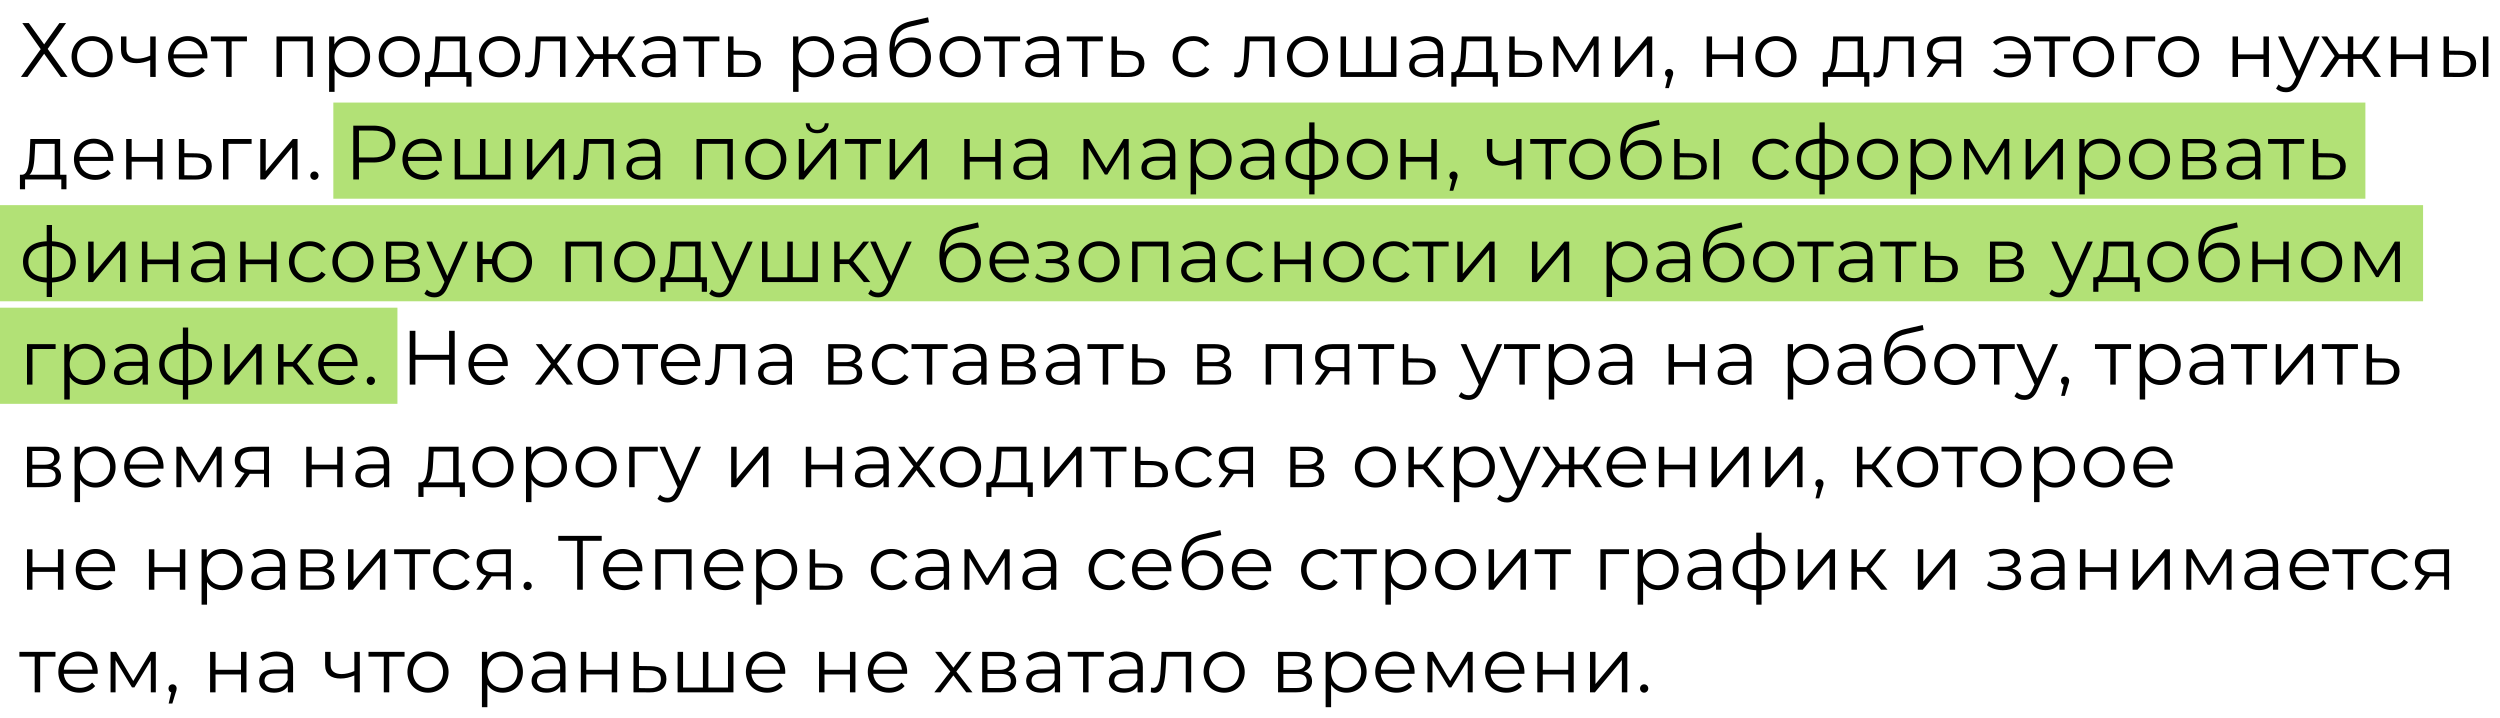 <?xml version="1.0" encoding="UTF-8"?> <svg xmlns="http://www.w3.org/2000/svg" width="390" height="112" viewBox="0 0 390 112" fill="none"> <rect width="317" height="15" transform="matrix(-1 0 0 1 369 16)" fill="#B2E176"></rect> <rect width="378" height="15" transform="matrix(-1 0 0 1 378 32)" fill="#B2E176"></rect> <rect width="62" height="15" transform="matrix(-1 0 0 1 62 48)" fill="#B2E176"></rect> <path d="M3.48 3.6L6.348 7.668L3.264 12H4.284L6.888 8.388L9.492 12H10.536L7.44 7.632L10.308 3.6H9.264L6.888 6.924L4.5 3.6H3.48ZM14.377 12.06C16.225 12.06 17.581 10.716 17.581 8.844C17.581 6.972 16.225 5.64 14.377 5.64C12.529 5.64 11.161 6.972 11.161 8.844C11.161 10.716 12.529 12.06 14.377 12.06ZM14.377 11.304C13.033 11.304 12.025 10.32 12.025 8.844C12.025 7.368 13.033 6.384 14.377 6.384C15.721 6.384 16.717 7.368 16.717 8.844C16.717 10.32 15.721 11.304 14.377 11.304ZM23.434 5.688V8.688C22.726 8.988 22.054 9.156 21.442 9.156C20.386 9.156 19.726 8.676 19.726 7.716V5.688H18.874V7.764C18.874 9.192 19.81 9.852 21.286 9.852C21.994 9.852 22.726 9.684 23.434 9.372V12H24.286V5.688H23.434ZM32.358 8.844C32.358 6.948 31.074 5.64 29.298 5.64C27.522 5.64 26.214 6.972 26.214 8.844C26.214 10.716 27.558 12.06 29.526 12.06C30.522 12.06 31.398 11.7 31.962 11.028L31.482 10.476C31.002 11.028 30.318 11.304 29.55 11.304C28.17 11.304 27.162 10.428 27.066 9.108H32.346C32.346 9.012 32.358 8.916 32.358 8.844ZM29.298 6.372C30.534 6.372 31.434 7.236 31.542 8.472H27.066C27.174 7.236 28.074 6.372 29.298 6.372ZM38.523 5.688H32.895V6.444H35.283V12H36.135V6.444H38.523V5.688ZM43.135 5.688V12H43.987V6.444H47.947V12H48.799V5.688H43.135ZM54.593 5.64C53.549 5.64 52.673 6.096 52.157 6.936V5.688H51.341V14.328H52.193V10.812C52.721 11.628 53.585 12.06 54.593 12.06C56.393 12.06 57.737 10.764 57.737 8.844C57.737 6.936 56.393 5.64 54.593 5.64ZM54.533 11.304C53.189 11.304 52.181 10.32 52.181 8.844C52.181 7.38 53.189 6.384 54.533 6.384C55.865 6.384 56.885 7.38 56.885 8.844C56.885 10.32 55.865 11.304 54.533 11.304ZM62.292 12.06C64.14 12.06 65.496 10.716 65.496 8.844C65.496 6.972 64.14 5.64 62.292 5.64C60.444 5.64 59.076 6.972 59.076 8.844C59.076 10.716 60.444 12.06 62.292 12.06ZM62.292 11.304C60.948 11.304 59.94 10.32 59.94 8.844C59.94 7.368 60.948 6.384 62.292 6.384C63.636 6.384 64.632 7.368 64.632 8.844C64.632 10.32 63.636 11.304 62.292 11.304ZM72.573 11.256V5.688H67.917L67.833 7.8C67.749 9.504 67.593 11.196 66.657 11.256H66.297V13.524H67.101V12H72.753V13.524H73.557V11.256H72.573ZM68.613 7.848L68.685 6.444H71.721V11.256H67.785C68.421 10.776 68.553 9.288 68.613 7.848ZM77.942 12.06C79.79 12.06 81.146 10.716 81.146 8.844C81.146 6.972 79.79 5.64 77.942 5.64C76.094 5.64 74.726 6.972 74.726 8.844C74.726 10.716 76.094 12.06 77.942 12.06ZM77.942 11.304C76.598 11.304 75.59 10.32 75.59 8.844C75.59 7.368 76.598 6.384 77.942 6.384C79.286 6.384 80.282 7.368 80.282 8.844C80.282 10.32 79.286 11.304 77.942 11.304ZM83.591 5.688L83.484 7.944C83.4 9.612 83.303 11.304 82.26 11.304C82.175 11.304 82.067 11.28 81.96 11.256L81.9 11.988C82.127 12.048 82.32 12.084 82.511 12.084C83.868 12.084 84.144 10.212 84.251 8.004L84.335 6.444H87.359V12H88.212V5.688H83.591ZM98.23 12H99.25L96.982 8.76L99.07 5.688H98.146L96.286 8.46H94.918V5.688H94.066V8.46H92.698L90.85 5.688H89.926L92.014 8.748L89.746 12H90.766L92.698 9.192H94.066V12H94.918V9.192H96.286L98.23 12ZM102.842 5.64C101.846 5.64 100.91 5.952 100.274 6.492L100.658 7.128C101.174 6.672 101.942 6.384 102.758 6.384C103.934 6.384 104.546 6.972 104.546 8.052V8.436H102.542C100.73 8.436 100.106 9.252 100.106 10.224C100.106 11.316 100.982 12.06 102.41 12.06C103.454 12.06 104.198 11.664 104.582 11.016V12H105.398V8.088C105.398 6.456 104.474 5.64 102.842 5.64ZM102.542 11.388C101.534 11.388 100.946 10.932 100.946 10.2C100.946 9.552 101.342 9.072 102.566 9.072H104.546V10.104C104.21 10.932 103.502 11.388 102.542 11.388ZM112.227 5.688H106.599V6.444H108.987V12H109.839V6.444H112.227V5.688ZM116.29 7.92L114.43 7.896V5.688H113.578V12L116.122 12.012C117.802 12.036 118.714 11.28 118.714 9.936C118.714 8.64 117.874 7.932 116.29 7.92ZM116.074 11.364L114.43 11.34V8.532L116.074 8.556C117.25 8.568 117.85 9 117.85 9.936C117.85 10.884 117.238 11.376 116.074 11.364ZM126.973 5.64C125.929 5.64 125.053 6.096 124.537 6.936V5.688H123.721V14.328H124.573V10.812C125.101 11.628 125.965 12.06 126.973 12.06C128.773 12.06 130.117 10.764 130.117 8.844C130.117 6.936 128.773 5.64 126.973 5.64ZM126.913 11.304C125.569 11.304 124.561 10.32 124.561 8.844C124.561 7.38 125.569 6.384 126.913 6.384C128.245 6.384 129.265 7.38 129.265 8.844C129.265 10.32 128.245 11.304 126.913 11.304ZM134.204 5.64C133.208 5.64 132.272 5.952 131.636 6.492L132.02 7.128C132.536 6.672 133.304 6.384 134.12 6.384C135.296 6.384 135.908 6.972 135.908 8.052V8.436H133.904C132.092 8.436 131.468 9.252 131.468 10.224C131.468 11.316 132.344 12.06 133.772 12.06C134.816 12.06 135.56 11.664 135.944 11.016V12H136.76V8.088C136.76 6.456 135.836 5.64 134.204 5.64ZM133.904 11.388C132.896 11.388 132.308 10.932 132.308 10.2C132.308 9.552 132.704 9.072 133.928 9.072H135.908V10.104C135.572 10.932 134.864 11.388 133.904 11.388ZM142.208 5.844C141.02 5.844 140.072 6.432 139.568 7.404C139.652 5.388 140.468 4.488 142.256 4.092L144.92 3.48L144.776 2.7L141.944 3.348C139.796 3.852 138.752 5.172 138.752 7.92C138.752 10.488 139.928 12.072 142.052 12.072C143.936 12.072 145.232 10.788 145.232 8.928C145.232 7.104 143.984 5.844 142.208 5.844ZM142.076 11.364C140.732 11.364 139.772 10.368 139.772 8.952C139.772 7.548 140.72 6.612 142.076 6.612C143.432 6.612 144.368 7.548 144.368 8.952C144.368 10.368 143.42 11.364 142.076 11.364ZM149.782 12.06C151.63 12.06 152.986 10.716 152.986 8.844C152.986 6.972 151.63 5.64 149.782 5.64C147.934 5.64 146.566 6.972 146.566 8.844C146.566 10.716 147.934 12.06 149.782 12.06ZM149.782 11.304C148.438 11.304 147.43 10.32 147.43 8.844C147.43 7.368 148.438 6.384 149.782 6.384C151.126 6.384 152.122 7.368 152.122 8.844C152.122 10.32 151.126 11.304 149.782 11.304ZM159.133 5.688H153.505V6.444H155.893V12H156.745V6.444H159.133V5.688ZM162.657 5.64C161.661 5.64 160.725 5.952 160.089 6.492L160.473 7.128C160.989 6.672 161.757 6.384 162.573 6.384C163.749 6.384 164.361 6.972 164.361 8.052V8.436H162.357C160.545 8.436 159.921 9.252 159.921 10.224C159.921 11.316 160.797 12.06 162.225 12.06C163.269 12.06 164.013 11.664 164.397 11.016V12H165.213V8.088C165.213 6.456 164.289 5.64 162.657 5.64ZM162.357 11.388C161.349 11.388 160.761 10.932 160.761 10.2C160.761 9.552 161.157 9.072 162.381 9.072H164.361V10.104C164.025 10.932 163.317 11.388 162.357 11.388ZM172.041 5.688H166.413V6.444H168.801V12H169.653V6.444H172.041V5.688ZM176.105 7.92L174.245 7.896V5.688H173.393V12L175.937 12.012C177.617 12.036 178.529 11.28 178.529 9.936C178.529 8.64 177.689 7.932 176.105 7.92ZM175.889 11.364L174.245 11.34V8.532L175.889 8.556C177.065 8.568 177.665 9 177.665 9.936C177.665 10.884 177.053 11.376 175.889 11.364ZM186.175 12.06C187.243 12.06 188.143 11.628 188.647 10.812L188.011 10.38C187.579 11.016 186.907 11.304 186.175 11.304C184.795 11.304 183.787 10.332 183.787 8.844C183.787 7.368 184.795 6.384 186.175 6.384C186.907 6.384 187.579 6.684 188.011 7.32L188.647 6.888C188.143 6.06 187.243 5.64 186.175 5.64C184.291 5.64 182.923 6.96 182.923 8.844C182.923 10.728 184.291 12.06 186.175 12.06ZM194.217 5.688L194.109 7.944C194.025 9.612 193.929 11.304 192.885 11.304C192.801 11.304 192.693 11.28 192.585 11.256L192.525 11.988C192.753 12.048 192.945 12.084 193.137 12.084C194.493 12.084 194.769 10.212 194.877 8.004L194.961 6.444L197.985 6.444V12H198.837V5.688L194.217 5.688ZM203.983 12.06C205.831 12.06 207.187 10.716 207.187 8.844C207.187 6.972 205.831 5.64 203.983 5.64C202.135 5.64 200.767 6.972 200.767 8.844C200.767 10.716 202.135 12.06 203.983 12.06ZM203.983 11.304C202.639 11.304 201.631 10.32 201.631 8.844C201.631 7.368 202.639 6.384 203.983 6.384C205.327 6.384 206.323 7.368 206.323 8.844C206.323 10.32 205.327 11.304 203.983 11.304ZM216.988 5.688V11.256H213.928V5.688H213.076V11.256H209.98V5.688H209.128V12H217.84V5.688H216.988ZM222.565 5.64C221.569 5.64 220.633 5.952 219.997 6.492L220.381 7.128C220.897 6.672 221.665 6.384 222.481 6.384C223.657 6.384 224.269 6.972 224.269 8.052V8.436H222.265C220.453 8.436 219.829 9.252 219.829 10.224C219.829 11.316 220.705 12.06 222.133 12.06C223.177 12.06 223.921 11.664 224.305 11.016V12H225.121V8.088C225.121 6.456 224.197 5.64 222.565 5.64ZM222.265 11.388C221.257 11.388 220.669 10.932 220.669 10.2C220.669 9.552 221.065 9.072 222.289 9.072H224.269V10.104C223.933 10.932 223.225 11.388 222.265 11.388ZM232.681 11.256V5.688H228.025L227.941 7.8C227.857 9.504 227.701 11.196 226.765 11.256H226.405V13.524H227.209V12H232.861V13.524H233.665V11.256H232.681ZM228.721 7.848L228.793 6.444H231.829V11.256H227.893C228.529 10.776 228.661 9.288 228.721 7.848ZM238.157 7.92L236.297 7.896V5.688H235.445V12L237.989 12.012C239.669 12.036 240.581 11.28 240.581 9.936C240.581 8.64 239.741 7.932 238.157 7.92ZM237.941 11.364L236.297 11.34V8.532L237.941 8.556C239.117 8.568 239.717 9 239.717 9.936C239.717 10.884 239.105 11.376 237.941 11.364ZM248.591 5.688L245.867 10.236L243.191 5.688H242.327V12H243.107V6.996L245.663 11.232H246.047L248.603 7.008V12H249.383V5.688H248.591ZM251.928 12H252.696L256.896 6.984V12H257.748V5.688H256.992L252.78 10.704V5.688H251.928V12ZM260.381 10.752C260.021 10.752 259.745 11.028 259.745 11.4C259.745 11.712 259.925 11.94 260.177 12.012L259.769 13.752H260.345L260.849 12.096C260.969 11.76 261.017 11.604 261.017 11.4C261.017 11.04 260.753 10.752 260.381 10.752ZM266.233 12H267.085V9.216H271.057V12H271.909V5.688H271.057V8.484H267.085V5.688H266.233V12ZM277.055 12.06C278.903 12.06 280.259 10.716 280.259 8.844C280.259 6.972 278.903 5.64 277.055 5.64C275.207 5.64 273.839 6.972 273.839 8.844C273.839 10.716 275.207 12.06 277.055 12.06ZM277.055 11.304C275.711 11.304 274.703 10.32 274.703 8.844C274.703 7.368 275.711 6.384 277.055 6.384C278.399 6.384 279.395 7.368 279.395 8.844C279.395 10.32 278.399 11.304 277.055 11.304ZM290.632 11.256V5.688H285.976L285.892 7.8C285.808 9.504 285.652 11.196 284.716 11.256H284.356V13.524H285.16V12H290.812V13.524H291.616V11.256H290.632ZM286.672 7.848L286.744 6.444H289.78V11.256H285.844C286.48 10.776 286.612 9.288 286.672 7.848ZM293.937 5.688L293.829 7.944C293.745 9.612 293.649 11.304 292.605 11.304C292.521 11.304 292.413 11.28 292.305 11.256L292.245 11.988C292.473 12.048 292.665 12.084 292.857 12.084C294.213 12.084 294.489 10.212 294.597 8.004L294.681 6.444H297.705V12H298.557V5.688H293.937ZM303.295 5.688C301.663 5.688 300.607 6.408 300.607 7.848C300.607 8.868 301.159 9.528 302.131 9.792L300.559 12H301.483L302.947 9.912H303.187H305.167V12H305.947V5.688H303.295ZM301.471 7.872C301.471 6.864 302.143 6.444 303.319 6.444H305.167V9.276H303.259C302.083 9.276 301.471 8.832 301.471 7.872ZM313.473 5.64C312.429 5.64 311.517 5.964 310.905 6.6L311.409 7.092C311.961 6.576 312.645 6.336 313.437 6.336C314.781 6.336 315.825 7.212 315.993 8.472H312.633V9.12H316.005C315.873 10.416 314.817 11.364 313.437 11.364C312.645 11.364 311.961 11.124 311.409 10.608L310.905 11.112C311.517 11.748 312.429 12.072 313.473 12.072C315.381 12.072 316.821 10.704 316.821 8.844C316.821 6.984 315.381 5.64 313.473 5.64ZM322.938 5.688H317.31V6.444H319.698V12H320.55V6.444H322.938V5.688ZM326.601 12.06C328.449 12.06 329.805 10.716 329.805 8.844C329.805 6.972 328.449 5.64 326.601 5.64C324.753 5.64 323.385 6.972 323.385 8.844C323.385 10.716 324.753 12.06 326.601 12.06ZM326.601 11.304C325.257 11.304 324.249 10.32 324.249 8.844C324.249 7.368 325.257 6.384 326.601 6.384C327.945 6.384 328.941 7.368 328.941 8.844C328.941 10.32 327.945 11.304 326.601 11.304ZM336.209 5.688H331.745V12H332.597V6.444H336.209V5.688ZM339.872 12.06C341.72 12.06 343.076 10.716 343.076 8.844C343.076 6.972 341.72 5.64 339.872 5.64C338.024 5.64 336.656 6.972 336.656 8.844C336.656 10.716 338.024 12.06 339.872 12.06ZM339.872 11.304C338.528 11.304 337.52 10.32 337.52 8.844C337.52 7.368 338.528 6.384 339.872 6.384C341.216 6.384 342.212 7.368 342.212 8.844C342.212 10.32 341.216 11.304 339.872 11.304ZM348.277 12H349.129V9.216H353.101V12H353.953V5.688H353.101V8.484H349.129V5.688H348.277V12ZM361.019 5.688L358.643 11.052L356.267 5.688H355.379L358.199 11.988L357.923 12.6C357.563 13.392 357.179 13.656 356.615 13.656C356.159 13.656 355.775 13.488 355.463 13.176L355.067 13.812C355.451 14.196 356.015 14.388 356.603 14.388C357.503 14.388 358.175 13.992 358.703 12.756L361.859 5.688H361.019ZM370.419 12H371.439L369.171 8.76L371.259 5.688H370.335L368.475 8.46H367.107V5.688H366.255V8.46H364.887L363.039 5.688H362.115L364.203 8.748L361.935 12H362.955L364.887 9.192H366.255V12H367.107V9.192H368.475L370.419 12ZM372.977 12H373.829V9.216H377.801V12H378.653V5.688H377.801V8.484H373.829V5.688H372.977V12ZM383.847 7.92L382.047 7.896V5.688H381.195V12L383.691 12.012C385.359 12.036 386.283 11.28 386.283 9.936C386.283 8.64 385.431 7.932 383.847 7.92ZM387.339 12H388.191V5.688H387.339V12ZM383.643 11.364L382.047 11.34V8.532L383.643 8.556C384.819 8.568 385.419 9 385.419 9.936C385.419 10.884 384.807 11.376 383.643 11.364ZM9.384 27.256V21.688H4.728L4.644 23.8C4.56 25.504 4.404 27.196 3.468 27.256H3.108V29.524H3.912V28H9.564V29.524H10.368V27.256H9.384ZM5.424 23.848L5.496 22.444H8.532V27.256H4.596C5.232 26.776 5.364 25.288 5.424 23.848ZM17.68 24.844C17.68 22.948 16.396 21.64 14.62 21.64C12.844 21.64 11.536 22.972 11.536 24.844C11.536 26.716 12.88 28.06 14.848 28.06C15.844 28.06 16.72 27.7 17.284 27.028L16.804 26.476C16.324 27.028 15.64 27.304 14.872 27.304C13.492 27.304 12.484 26.428 12.388 25.108H17.668C17.668 25.012 17.68 24.916 17.68 24.844ZM14.62 22.372C15.856 22.372 16.756 23.236 16.864 24.472H12.388C12.496 23.236 13.396 22.372 14.62 22.372ZM19.686 28H20.538V25.216H24.51V28H25.362V21.688H24.51V24.484H20.538V21.688H19.686V28ZM30.616 23.92L28.756 23.896V21.688H27.904V28L30.448 28.012C32.128 28.036 33.04 27.28 33.04 25.936C33.04 24.64 32.2 23.932 30.616 23.92ZM30.4 27.364L28.756 27.34V24.532L30.4 24.556C31.576 24.568 32.176 25 32.176 25.936C32.176 26.884 31.564 27.376 30.4 27.364ZM39.25 21.688H34.786V28H35.638V22.444H39.25V21.688ZM40.601 28H41.369L45.569 22.984V28H46.421V21.688H45.665L41.453 26.704V21.688H40.601V28ZM49.043 28.06C49.391 28.06 49.691 27.772 49.691 27.4C49.691 27.028 49.391 26.752 49.043 26.752C48.695 26.752 48.407 27.028 48.407 27.4C48.407 27.772 48.695 28.06 49.043 28.06ZM58.254 19.6H55.11V28H55.998V25.348H58.254C60.39 25.348 61.686 24.268 61.686 22.48C61.686 20.68 60.39 19.6 58.254 19.6ZM58.23 24.568H55.998V20.368H58.23C59.91 20.368 60.798 21.136 60.798 22.48C60.798 23.8 59.91 24.568 58.23 24.568ZM68.926 24.844C68.926 22.948 67.642 21.64 65.866 21.64C64.09 21.64 62.782 22.972 62.782 24.844C62.782 26.716 64.126 28.06 66.094 28.06C67.09 28.06 67.966 27.7 68.53 27.028L68.05 26.476C67.57 27.028 66.886 27.304 66.118 27.304C64.738 27.304 63.73 26.428 63.634 25.108H68.914C68.914 25.012 68.926 24.916 68.926 24.844ZM65.866 22.372C67.102 22.372 68.002 23.236 68.11 24.472H63.634C63.742 23.236 64.642 22.372 65.866 22.372ZM78.791 21.688V27.256H75.731V21.688H74.879V27.256H71.784V21.688H70.931V28H79.644V21.688H78.791ZM82.196 28H82.964L87.164 22.984V28H88.016V21.688H87.26L83.048 26.704V21.688H82.196V28ZM91.118 21.688L91.01 23.944C90.926 25.612 90.83 27.304 89.786 27.304C89.702 27.304 89.594 27.28 89.486 27.256L89.426 27.988C89.654 28.048 89.846 28.084 90.038 28.084C91.394 28.084 91.67 26.212 91.778 24.004L91.862 22.444H94.886V28H95.738V21.688H91.118ZM100.452 21.64C99.456 21.64 98.52 21.952 97.884 22.492L98.268 23.128C98.784 22.672 99.552 22.384 100.368 22.384C101.544 22.384 102.156 22.972 102.156 24.052V24.436H100.152C98.34 24.436 97.716 25.252 97.716 26.224C97.716 27.316 98.592 28.06 100.02 28.06C101.064 28.06 101.808 27.664 102.192 27.016V28H103.008V24.088C103.008 22.456 102.084 21.64 100.452 21.64ZM100.152 27.388C99.144 27.388 98.556 26.932 98.556 26.2C98.556 25.552 98.952 25.072 100.176 25.072H102.156V26.104C101.82 26.932 101.112 27.388 100.152 27.388ZM108.657 21.688V28H109.509V22.444H113.469V28H114.321V21.688H108.657ZM119.466 28.06C121.314 28.06 122.67 26.716 122.67 24.844C122.67 22.972 121.314 21.64 119.466 21.64C117.618 21.64 116.25 22.972 116.25 24.844C116.25 26.716 117.618 28.06 119.466 28.06ZM119.466 27.304C118.122 27.304 117.114 26.32 117.114 24.844C117.114 23.368 118.122 22.384 119.466 22.384C120.81 22.384 121.806 23.368 121.806 24.844C121.806 26.32 120.81 27.304 119.466 27.304ZM127.479 20.788C128.547 20.788 129.255 20.236 129.279 19.228H128.667C128.643 19.864 128.163 20.26 127.479 20.26C126.795 20.26 126.315 19.864 126.303 19.228H125.691C125.715 20.236 126.411 20.788 127.479 20.788ZM124.611 28H125.379L129.579 22.984V28H130.431V21.688H129.675L125.463 26.704V21.688H124.611V28ZM137.433 21.688H131.805V22.444H134.193V28H135.045V22.444H137.433V21.688ZM138.785 28H139.553L143.753 22.984V28H144.605V21.688H143.849L139.637 26.704V21.688H138.785V28ZM150.427 28H151.279V25.216H155.251V28H156.103V21.688H155.251V24.484H151.279V21.688H150.427V28ZM160.817 21.64C159.821 21.64 158.885 21.952 158.249 22.492L158.633 23.128C159.149 22.672 159.917 22.384 160.733 22.384C161.909 22.384 162.521 22.972 162.521 24.052V24.436H160.517C158.705 24.436 158.081 25.252 158.081 26.224C158.081 27.316 158.957 28.06 160.385 28.06C161.429 28.06 162.173 27.664 162.557 27.016V28H163.373V24.088C163.373 22.456 162.449 21.64 160.817 21.64ZM160.517 27.388C159.509 27.388 158.921 26.932 158.921 26.2C158.921 25.552 159.317 25.072 160.541 25.072H162.521V26.104C162.185 26.932 161.477 27.388 160.517 27.388ZM175.286 21.688L172.562 26.236L169.886 21.688H169.022V28H169.802V22.996L172.358 27.232H172.742L175.298 23.008V28H176.078V21.688H175.286ZM180.794 21.64C179.798 21.64 178.862 21.952 178.226 22.492L178.61 23.128C179.126 22.672 179.894 22.384 180.71 22.384C181.886 22.384 182.498 22.972 182.498 24.052V24.436H180.494C178.682 24.436 178.058 25.252 178.058 26.224C178.058 27.316 178.934 28.06 180.362 28.06C181.406 28.06 182.15 27.664 182.534 27.016V28H183.35V24.088C183.35 22.456 182.426 21.64 180.794 21.64ZM180.494 27.388C179.486 27.388 178.898 26.932 178.898 26.2C178.898 25.552 179.294 25.072 180.518 25.072H182.498V26.104C182.162 26.932 181.454 27.388 180.494 27.388ZM188.99 21.64C187.946 21.64 187.07 22.096 186.554 22.936V21.688H185.738V30.328H186.59V26.812C187.118 27.628 187.982 28.06 188.99 28.06C190.79 28.06 192.134 26.764 192.134 24.844C192.134 22.936 190.79 21.64 188.99 21.64ZM188.93 27.304C187.586 27.304 186.578 26.32 186.578 24.844C186.578 23.38 187.586 22.384 188.93 22.384C190.262 22.384 191.282 23.38 191.282 24.844C191.282 26.32 190.262 27.304 188.93 27.304ZM196.222 21.64C195.226 21.64 194.29 21.952 193.654 22.492L194.038 23.128C194.554 22.672 195.322 22.384 196.138 22.384C197.314 22.384 197.926 22.972 197.926 24.052V24.436H195.922C194.11 24.436 193.486 25.252 193.486 26.224C193.486 27.316 194.362 28.06 195.79 28.06C196.834 28.06 197.578 27.664 197.962 27.016V28H198.778V24.088C198.778 22.456 197.854 21.64 196.222 21.64ZM195.922 27.388C194.914 27.388 194.326 26.932 194.326 26.2C194.326 25.552 194.722 25.072 195.946 25.072H197.926V26.104C197.59 26.932 196.882 27.388 195.922 27.388ZM208.786 24.832C208.786 22.888 207.418 21.748 205.066 21.64V19.096H204.238V21.64C201.886 21.736 200.542 22.876 200.542 24.832C200.542 26.812 201.898 27.976 204.238 28.072V30.328H205.066V28.06C207.418 27.964 208.786 26.812 208.786 24.832ZM201.382 24.832C201.382 23.368 202.366 22.492 204.238 22.396V27.316C202.366 27.208 201.382 26.332 201.382 24.832ZM205.066 27.316V22.396C206.95 22.492 207.946 23.356 207.946 24.832C207.946 26.344 206.95 27.22 205.066 27.316ZM213.312 28.06C215.16 28.06 216.516 26.716 216.516 24.844C216.516 22.972 215.16 21.64 213.312 21.64C211.464 21.64 210.096 22.972 210.096 24.844C210.096 26.716 211.464 28.06 213.312 28.06ZM213.312 27.304C211.968 27.304 210.96 26.32 210.96 24.844C210.96 23.368 211.968 22.384 213.312 22.384C214.656 22.384 215.652 23.368 215.652 24.844C215.652 26.32 214.656 27.304 213.312 27.304ZM218.457 28H219.309V25.216H223.281V28H224.133V21.688H223.281V24.484H219.309V21.688H218.457V28ZM226.746 26.752C226.386 26.752 226.11 27.028 226.11 27.4C226.11 27.712 226.29 27.94 226.542 28.012L226.134 29.752H226.71L227.214 28.096C227.334 27.76 227.382 27.604 227.382 27.4C227.382 27.04 227.118 26.752 226.746 26.752ZM236.51 21.688V24.688C235.802 24.988 235.13 25.156 234.518 25.156C233.462 25.156 232.802 24.676 232.802 23.716V21.688H231.95V23.764C231.95 25.192 232.886 25.852 234.362 25.852C235.07 25.852 235.802 25.684 236.51 25.372V28H237.362V21.688H236.51ZM244.341 21.688H238.713V22.444H241.101V28H241.953V22.444H244.341V21.688ZM248.004 28.06C249.852 28.06 251.208 26.716 251.208 24.844C251.208 22.972 249.852 21.64 248.004 21.64C246.156 21.64 244.788 22.972 244.788 24.844C244.788 26.716 246.156 28.06 248.004 28.06ZM248.004 27.304C246.66 27.304 245.652 26.32 245.652 24.844C245.652 23.368 246.66 22.384 248.004 22.384C249.348 22.384 250.344 23.368 250.344 24.844C250.344 26.32 249.348 27.304 248.004 27.304ZM256.209 21.844C255.021 21.844 254.073 22.432 253.569 23.404C253.653 21.388 254.469 20.488 256.257 20.092L258.921 19.48L258.777 18.7L255.945 19.348C253.797 19.852 252.753 21.172 252.753 23.92C252.753 26.488 253.929 28.072 256.053 28.072C257.937 28.072 259.233 26.788 259.233 24.928C259.233 23.104 257.985 21.844 256.209 21.844ZM256.077 27.364C254.733 27.364 253.773 26.368 253.773 24.952C253.773 23.548 254.721 22.612 256.077 22.612C257.433 22.612 258.369 23.548 258.369 24.952C258.369 26.368 257.421 27.364 256.077 27.364ZM263.831 23.92L262.031 23.896V21.688H261.179V28L263.675 28.012C265.343 28.036 266.267 27.28 266.267 25.936C266.267 24.64 265.415 23.932 263.831 23.92ZM267.323 28H268.175V21.688H267.323V28ZM263.627 27.364L262.031 27.34V24.532L263.627 24.556C264.803 24.568 265.403 25 265.403 25.936C265.403 26.884 264.791 27.376 263.627 27.364ZM276.622 28.06C277.69 28.06 278.59 27.628 279.094 26.812L278.458 26.38C278.026 27.016 277.354 27.304 276.622 27.304C275.242 27.304 274.234 26.332 274.234 24.844C274.234 23.368 275.242 22.384 276.622 22.384C277.354 22.384 278.026 22.684 278.458 23.32L279.094 22.888C278.59 22.06 277.69 21.64 276.622 21.64C274.738 21.64 273.37 22.96 273.37 24.844C273.37 26.728 274.738 28.06 276.622 28.06ZM288.378 24.832C288.378 22.888 287.01 21.748 284.658 21.64V19.096H283.83V21.64C281.478 21.736 280.134 22.876 280.134 24.832C280.134 26.812 281.49 27.976 283.83 28.072V30.328H284.658V28.06C287.01 27.964 288.378 26.812 288.378 24.832ZM280.974 24.832C280.974 23.368 281.958 22.492 283.83 22.396V27.316C281.958 27.208 280.974 26.332 280.974 24.832ZM284.658 27.316V22.396C286.542 22.492 287.538 23.356 287.538 24.832C287.538 26.344 286.542 27.22 284.658 27.316ZM292.904 28.06C294.752 28.06 296.108 26.716 296.108 24.844C296.108 22.972 294.752 21.64 292.904 21.64C291.056 21.64 289.688 22.972 289.688 24.844C289.688 26.716 291.056 28.06 292.904 28.06ZM292.904 27.304C291.56 27.304 290.552 26.32 290.552 24.844C290.552 23.368 291.56 22.384 292.904 22.384C294.248 22.384 295.244 23.368 295.244 24.844C295.244 26.32 294.248 27.304 292.904 27.304ZM301.301 21.64C300.257 21.64 299.381 22.096 298.865 22.936V21.688H298.049V30.328H298.901V26.812C299.429 27.628 300.293 28.06 301.301 28.06C303.101 28.06 304.445 26.764 304.445 24.844C304.445 22.936 303.101 21.64 301.301 21.64ZM301.241 27.304C299.897 27.304 298.889 26.32 298.889 24.844C298.889 23.38 299.897 22.384 301.241 22.384C302.573 22.384 303.593 23.38 303.593 24.844C303.593 26.32 302.573 27.304 301.241 27.304ZM312.659 21.688L309.935 26.236L307.259 21.688H306.395V28H307.175V22.996L309.731 27.232H310.115L312.671 23.008V28H313.451V21.688H312.659ZM315.996 28H316.764L320.964 22.984V28H321.816V21.688H321.06L316.848 26.704V21.688H315.996V28ZM327.63 21.64C326.586 21.64 325.71 22.096 325.194 22.936V21.688H324.378V30.328H325.23V26.812C325.758 27.628 326.622 28.06 327.63 28.06C329.43 28.06 330.774 26.764 330.774 24.844C330.774 22.936 329.43 21.64 327.63 21.64ZM327.57 27.304C326.226 27.304 325.218 26.32 325.218 24.844C325.218 23.38 326.226 22.384 327.57 22.384C328.902 22.384 329.922 23.38 329.922 24.844C329.922 26.32 328.902 27.304 327.57 27.304ZM335.328 28.06C337.176 28.06 338.532 26.716 338.532 24.844C338.532 22.972 337.176 21.64 335.328 21.64C333.48 21.64 332.112 22.972 332.112 24.844C332.112 26.716 333.48 28.06 335.328 28.06ZM335.328 27.304C333.984 27.304 332.976 26.32 332.976 24.844C332.976 23.368 333.984 22.384 335.328 22.384C336.672 22.384 337.668 23.368 337.668 24.844C337.668 26.32 336.672 27.304 335.328 27.304ZM344.493 24.736C345.153 24.496 345.561 24.016 345.561 23.308C345.561 22.264 344.685 21.688 343.257 21.688H340.473V28H343.341C344.985 28 345.777 27.376 345.777 26.284C345.777 25.456 345.369 24.94 344.493 24.736ZM341.301 22.36H343.197C344.169 22.36 344.709 22.708 344.709 23.416C344.709 24.124 344.169 24.496 343.197 24.496H341.301V22.36ZM343.305 27.328H341.301V25.132H343.389C344.457 25.132 344.937 25.48 344.937 26.236C344.937 26.992 344.373 27.328 343.305 27.328ZM350.066 21.64C349.07 21.64 348.134 21.952 347.498 22.492L347.882 23.128C348.398 22.672 349.166 22.384 349.982 22.384C351.158 22.384 351.77 22.972 351.77 24.052V24.436H349.766C347.954 24.436 347.33 25.252 347.33 26.224C347.33 27.316 348.206 28.06 349.634 28.06C350.678 28.06 351.422 27.664 351.806 27.016V28H352.622V24.088C352.622 22.456 351.698 21.64 350.066 21.64ZM349.766 27.388C348.758 27.388 348.17 26.932 348.17 26.2C348.17 25.552 348.566 25.072 349.79 25.072H351.77V26.104C351.434 26.932 350.726 27.388 349.766 27.388ZM359.45 21.688H353.822V22.444H356.21V28H357.062V22.444H359.45V21.688ZM363.514 23.92L361.654 23.896V21.688H360.802V28L363.346 28.012C365.026 28.036 365.938 27.28 365.938 25.936C365.938 24.64 365.098 23.932 363.514 23.92ZM363.298 27.364L361.654 27.34V24.532L363.298 24.556C364.474 24.568 365.074 25 365.074 25.936C365.074 26.884 364.462 27.376 363.298 27.364ZM11.832 40.832C11.832 38.888 10.464 37.748 8.112 37.64V35.096H7.284V37.64C4.932 37.736 3.588 38.876 3.588 40.832C3.588 42.812 4.944 43.976 7.284 44.072V46.328H8.112V44.06C10.464 43.964 11.832 42.812 11.832 40.832ZM4.428 40.832C4.428 39.368 5.412 38.492 7.284 38.396V43.316C5.412 43.208 4.428 42.332 4.428 40.832ZM8.112 43.316V38.396C9.996 38.492 10.992 39.356 10.992 40.832C10.992 42.344 9.996 43.22 8.112 43.316ZM13.754 44H14.522L18.722 38.984V44H19.574V37.688H18.818L14.606 42.704V37.688H13.754V44ZM22.136 44H22.988V41.216H26.96V44H27.812V37.688H26.96V40.484H22.988V37.688H22.136V44ZM32.525 37.64C31.529 37.64 30.593 37.952 29.957 38.492L30.341 39.128C30.857 38.672 31.625 38.384 32.441 38.384C33.617 38.384 34.229 38.972 34.229 40.052V40.436H32.225C30.413 40.436 29.789 41.252 29.789 42.224C29.789 43.316 30.665 44.06 32.093 44.06C33.137 44.06 33.881 43.664 34.265 43.016V44H35.081V40.088C35.081 38.456 34.157 37.64 32.525 37.64ZM32.225 43.388C31.217 43.388 30.629 42.932 30.629 42.2C30.629 41.552 31.025 41.072 32.249 41.072H34.229V42.104C33.893 42.932 33.185 43.388 32.225 43.388ZM37.469 44H38.321V41.216H42.293V44H43.145V37.688H42.293V40.484H38.321V37.688H37.469V44ZM48.327 44.06C49.395 44.06 50.295 43.628 50.799 42.812L50.163 42.38C49.731 43.016 49.059 43.304 48.327 43.304C46.947 43.304 45.939 42.332 45.939 40.844C45.939 39.368 46.947 38.384 48.327 38.384C49.059 38.384 49.731 38.684 50.163 39.32L50.799 38.888C50.295 38.06 49.395 37.64 48.327 37.64C46.443 37.64 45.075 38.96 45.075 40.844C45.075 42.728 46.443 44.06 48.327 44.06ZM55.067 44.06C56.915 44.06 58.271 42.716 58.271 40.844C58.271 38.972 56.915 37.64 55.067 37.64C53.219 37.64 51.851 38.972 51.851 40.844C51.851 42.716 53.219 44.06 55.067 44.06ZM55.067 43.304C53.723 43.304 52.715 42.32 52.715 40.844C52.715 39.368 53.723 38.384 55.067 38.384C56.411 38.384 57.407 39.368 57.407 40.844C57.407 42.32 56.411 43.304 55.067 43.304ZM64.232 40.736C64.892 40.496 65.3 40.016 65.3 39.308C65.3 38.264 64.424 37.688 62.996 37.688H60.212V44H63.08C64.724 44 65.516 43.376 65.516 42.284C65.516 41.456 65.108 40.94 64.232 40.736ZM61.04 38.36H62.936C63.908 38.36 64.448 38.708 64.448 39.416C64.448 40.124 63.908 40.496 62.936 40.496H61.04V38.36ZM63.044 43.328H61.04V41.132H63.128C64.196 41.132 64.676 41.48 64.676 42.236C64.676 42.992 64.112 43.328 63.044 43.328ZM72.157 37.688L69.781 43.052L67.405 37.688H66.517L69.337 43.988L69.061 44.6C68.701 45.392 68.317 45.656 67.753 45.656C67.297 45.656 66.913 45.488 66.601 45.176L66.205 45.812C66.589 46.196 67.153 46.388 67.741 46.388C68.641 46.388 69.313 45.992 69.841 44.756L72.997 37.688H72.157ZM79.868 37.64C78.2 37.64 76.94 38.756 76.748 40.412H75.296V37.688H74.444V44H75.296V41.192H76.736C76.892 42.884 78.176 44.06 79.868 44.06C81.668 44.06 83 42.716 83 40.844C83 38.96 81.668 37.64 79.868 37.64ZM79.868 43.316C78.56 43.316 77.576 42.32 77.576 40.844C77.576 39.368 78.56 38.384 79.868 38.384C81.164 38.384 82.16 39.368 82.16 40.844C82.16 42.32 81.164 43.316 79.868 43.316ZM88.208 37.688V44H89.06V38.444H93.02V44H93.872V37.688H88.208ZM99.018 44.06C100.866 44.06 102.222 42.716 102.222 40.844C102.222 38.972 100.866 37.64 99.018 37.64C97.17 37.64 95.802 38.972 95.802 40.844C95.802 42.716 97.17 44.06 99.018 44.06ZM99.018 43.304C97.674 43.304 96.666 42.32 96.666 40.844C96.666 39.368 97.674 38.384 99.018 38.384C100.362 38.384 101.358 39.368 101.358 40.844C101.358 42.32 100.362 43.304 99.018 43.304ZM109.299 43.256V37.688H104.643L104.559 39.8C104.475 41.504 104.319 43.196 103.383 43.256H103.023V45.524H103.827V44H109.479V45.524H110.283V43.256H109.299ZM105.339 39.848L105.411 38.444H108.447V43.256H104.511C105.147 42.776 105.279 41.288 105.339 39.848ZM116.588 37.688L114.212 43.052L111.836 37.688H110.948L113.768 43.988L113.492 44.6C113.132 45.392 112.748 45.656 112.184 45.656C111.728 45.656 111.344 45.488 111.032 45.176L110.636 45.812C111.02 46.196 111.584 46.388 112.172 46.388C113.072 46.388 113.744 45.992 114.272 44.756L117.428 37.688H116.588ZM126.735 37.688V43.256H123.675V37.688H122.823V43.256H119.727V37.688H118.875V44H127.587V37.688H126.735ZM134.76 44H135.768L133.104 40.748L135.588 37.688H134.664L132.444 40.46H130.992V37.688H130.14V44H130.992V41.192H132.432L134.76 44ZM141.393 37.688L139.017 43.052L136.641 37.688H135.753L138.573 43.988L138.297 44.6C137.937 45.392 137.553 45.656 136.989 45.656C136.533 45.656 136.149 45.488 135.837 45.176L135.441 45.812C135.825 46.196 136.389 46.388 136.977 46.388C137.877 46.388 138.549 45.992 139.077 44.756L142.233 37.688H141.393ZM150.001 37.844C148.813 37.844 147.865 38.432 147.361 39.404C147.445 37.388 148.261 36.488 150.049 36.092L152.713 35.48L152.569 34.7L149.737 35.348C147.589 35.852 146.545 37.172 146.545 39.92C146.545 42.488 147.721 44.072 149.845 44.072C151.729 44.072 153.025 42.788 153.025 40.928C153.025 39.104 151.777 37.844 150.001 37.844ZM149.869 43.364C148.525 43.364 147.565 42.368 147.565 40.952C147.565 39.548 148.513 38.612 149.869 38.612C151.225 38.612 152.161 39.548 152.161 40.952C152.161 42.368 151.213 43.364 149.869 43.364ZM160.503 40.844C160.503 38.948 159.219 37.64 157.443 37.64C155.667 37.64 154.359 38.972 154.359 40.844C154.359 42.716 155.703 44.06 157.671 44.06C158.667 44.06 159.543 43.7 160.107 43.028L159.627 42.476C159.147 43.028 158.463 43.304 157.695 43.304C156.315 43.304 155.307 42.428 155.211 41.108H160.491C160.491 41.012 160.503 40.916 160.503 40.844ZM157.443 38.372C158.679 38.372 159.579 39.236 159.687 40.472H155.211C155.319 39.236 156.219 38.372 157.443 38.372ZM165.406 40.712C166.138 40.472 166.63 39.968 166.63 39.308C166.63 38.276 165.526 37.616 164.086 37.616C163.318 37.616 162.526 37.796 161.746 38.204L161.986 38.864C162.658 38.516 163.354 38.348 164.002 38.348C165.01 38.348 165.754 38.732 165.754 39.428C165.754 40.052 165.106 40.424 164.182 40.424H163.15V41.048H164.23C165.286 41.048 165.934 41.444 165.934 42.116C165.934 42.884 165.082 43.34 163.942 43.34C163.174 43.34 162.358 43.1 161.77 42.656L161.482 43.292C162.154 43.808 163.078 44.072 163.978 44.072C165.55 44.072 166.81 43.328 166.81 42.188C166.81 41.444 166.294 40.916 165.406 40.712ZM171.468 44.06C173.316 44.06 174.672 42.716 174.672 40.844C174.672 38.972 173.316 37.64 171.468 37.64C169.62 37.64 168.252 38.972 168.252 40.844C168.252 42.716 169.62 44.06 171.468 44.06ZM171.468 43.304C170.124 43.304 169.116 42.32 169.116 40.844C169.116 39.368 170.124 38.384 171.468 38.384C172.812 38.384 173.808 39.368 173.808 40.844C173.808 42.32 172.812 43.304 171.468 43.304ZM176.613 37.688V44H177.465V38.444H181.425V44H182.277V37.688H176.613ZM186.991 37.64C185.995 37.64 185.059 37.952 184.423 38.492L184.807 39.128C185.323 38.672 186.091 38.384 186.907 38.384C188.083 38.384 188.695 38.972 188.695 40.052V40.436H186.691C184.879 40.436 184.255 41.252 184.255 42.224C184.255 43.316 185.131 44.06 186.559 44.06C187.603 44.06 188.347 43.664 188.731 43.016V44H189.547V40.088C189.547 38.456 188.623 37.64 186.991 37.64ZM186.691 43.388C185.683 43.388 185.095 42.932 185.095 42.2C185.095 41.552 185.491 41.072 186.715 41.072H188.695V42.104C188.359 42.932 187.651 43.388 186.691 43.388ZM194.575 44.06C195.643 44.06 196.543 43.628 197.047 42.812L196.411 42.38C195.979 43.016 195.307 43.304 194.575 43.304C193.195 43.304 192.187 42.332 192.187 40.844C192.187 39.368 193.195 38.384 194.575 38.384C195.307 38.384 195.979 38.684 196.411 39.32L197.047 38.888C196.543 38.06 195.643 37.64 194.575 37.64C192.691 37.64 191.323 38.96 191.323 40.844C191.323 42.728 192.691 44.06 194.575 44.06ZM198.816 44H199.668V41.216H203.64V44H204.492V37.688H203.64V40.484H199.668V37.688H198.816V44ZM209.638 44.06C211.486 44.06 212.842 42.716 212.842 40.844C212.842 38.972 211.486 37.64 209.638 37.64C207.79 37.64 206.422 38.972 206.422 40.844C206.422 42.716 207.79 44.06 209.638 44.06ZM209.638 43.304C208.294 43.304 207.286 42.32 207.286 40.844C207.286 39.368 208.294 38.384 209.638 38.384C210.982 38.384 211.978 39.368 211.978 40.844C211.978 42.32 210.982 43.304 209.638 43.304ZM217.423 44.06C218.491 44.06 219.391 43.628 219.895 42.812L219.259 42.38C218.827 43.016 218.155 43.304 217.423 43.304C216.043 43.304 215.035 42.332 215.035 40.844C215.035 39.368 216.043 38.384 217.423 38.384C218.155 38.384 218.827 38.684 219.259 39.32L219.895 38.888C219.391 38.06 218.491 37.64 217.423 37.64C215.539 37.64 214.171 38.96 214.171 40.844C214.171 42.728 215.539 44.06 217.423 44.06ZM225.987 37.688H220.359V38.444H222.747V44H223.599V38.444H225.987V37.688ZM227.339 44H228.107L232.307 38.984V44H233.159V37.688H232.403L228.191 42.704V37.688H227.339V44ZM238.982 44H239.75L243.95 38.984V44H244.802V37.688H244.046L239.834 42.704V37.688H238.982V44ZM253.876 37.64C252.832 37.64 251.956 38.096 251.44 38.936V37.688H250.624V46.328H251.476V42.812C252.004 43.628 252.868 44.06 253.876 44.06C255.676 44.06 257.02 42.764 257.02 40.844C257.02 38.936 255.676 37.64 253.876 37.64ZM253.816 43.304C252.472 43.304 251.464 42.32 251.464 40.844C251.464 39.38 252.472 38.384 253.816 38.384C255.148 38.384 256.168 39.38 256.168 40.844C256.168 42.32 255.148 43.304 253.816 43.304ZM261.107 37.64C260.111 37.64 259.175 37.952 258.539 38.492L258.923 39.128C259.439 38.672 260.207 38.384 261.023 38.384C262.199 38.384 262.811 38.972 262.811 40.052V40.436H260.807C258.995 40.436 258.371 41.252 258.371 42.224C258.371 43.316 259.247 44.06 260.675 44.06C261.719 44.06 262.463 43.664 262.847 43.016V44H263.663V40.088C263.663 38.456 262.739 37.64 261.107 37.64ZM260.807 43.388C259.799 43.388 259.211 42.932 259.211 42.2C259.211 41.552 259.607 41.072 260.831 41.072H262.811V42.104C262.475 42.932 261.767 43.388 260.807 43.388ZM269.112 37.844C267.924 37.844 266.976 38.432 266.472 39.404C266.556 37.388 267.372 36.488 269.16 36.092L271.824 35.48L271.68 34.7L268.848 35.348C266.7 35.852 265.656 37.172 265.656 39.92C265.656 42.488 266.832 44.072 268.956 44.072C270.84 44.072 272.136 42.788 272.136 40.928C272.136 39.104 270.888 37.844 269.112 37.844ZM268.98 43.364C267.636 43.364 266.676 42.368 266.676 40.952C266.676 39.548 267.624 38.612 268.98 38.612C270.336 38.612 271.272 39.548 271.272 40.952C271.272 42.368 270.324 43.364 268.98 43.364ZM276.686 44.06C278.534 44.06 279.89 42.716 279.89 40.844C279.89 38.972 278.534 37.64 276.686 37.64C274.838 37.64 273.47 38.972 273.47 40.844C273.47 42.716 274.838 44.06 276.686 44.06ZM276.686 43.304C275.342 43.304 274.334 42.32 274.334 40.844C274.334 39.368 275.342 38.384 276.686 38.384C278.03 38.384 279.026 39.368 279.026 40.844C279.026 42.32 278.03 43.304 276.686 43.304ZM286.036 37.688H280.408V38.444H282.796V44H283.648V38.444H286.036V37.688ZM289.56 37.64C288.564 37.64 287.628 37.952 286.992 38.492L287.376 39.128C287.892 38.672 288.66 38.384 289.476 38.384C290.652 38.384 291.264 38.972 291.264 40.052V40.436H289.26C287.448 40.436 286.824 41.252 286.824 42.224C286.824 43.316 287.7 44.06 289.128 44.06C290.172 44.06 290.916 43.664 291.3 43.016V44H292.116V40.088C292.116 38.456 291.192 37.64 289.56 37.64ZM289.26 43.388C288.252 43.388 287.664 42.932 287.664 42.2C287.664 41.552 288.06 41.072 289.284 41.072H291.264V42.104C290.928 42.932 290.22 43.388 289.26 43.388ZM298.944 37.688H293.316V38.444H295.704V44H296.556V38.444H298.944V37.688ZM303.008 39.92L301.148 39.896V37.688H300.296V44L302.84 44.012C304.52 44.036 305.432 43.28 305.432 41.936C305.432 40.64 304.592 39.932 303.008 39.92ZM302.792 43.364L301.148 43.34V40.532L302.792 40.556C303.968 40.568 304.568 41 304.568 41.936C304.568 42.884 303.956 43.376 302.792 43.364ZM314.458 40.736C315.118 40.496 315.526 40.016 315.526 39.308C315.526 38.264 314.65 37.688 313.222 37.688H310.438V44H313.306C314.95 44 315.742 43.376 315.742 42.284C315.742 41.456 315.334 40.94 314.458 40.736ZM311.266 38.36H313.162C314.134 38.36 314.674 38.708 314.674 39.416C314.674 40.124 314.134 40.496 313.162 40.496H311.266V38.36ZM313.27 43.328H311.266V41.132H313.354C314.422 41.132 314.902 41.48 314.902 42.236C314.902 42.992 314.338 43.328 313.27 43.328ZM325.644 37.688L323.268 43.052L320.892 37.688H320.004L322.824 43.988L322.548 44.6C322.188 45.392 321.804 45.656 321.24 45.656C320.784 45.656 320.4 45.488 320.088 45.176L319.692 45.812C320.076 46.196 320.64 46.388 321.228 46.388C322.128 46.388 322.8 45.992 323.328 44.756L326.484 37.688H325.644ZM332.822 43.256V37.688H328.166L328.082 39.8C327.998 41.504 327.842 43.196 326.906 43.256H326.546V45.524H327.35V44H333.002V45.524H333.806V43.256H332.822ZM328.862 39.848L328.934 38.444H331.97V43.256H328.034C328.67 42.776 328.802 41.288 328.862 39.848ZM338.19 44.06C340.038 44.06 341.394 42.716 341.394 40.844C341.394 38.972 340.038 37.64 338.19 37.64C336.342 37.64 334.974 38.972 334.974 40.844C334.974 42.716 336.342 44.06 338.19 44.06ZM338.19 43.304C336.846 43.304 335.838 42.32 335.838 40.844C335.838 39.368 336.846 38.384 338.19 38.384C339.534 38.384 340.53 39.368 340.53 40.844C340.53 42.32 339.534 43.304 338.19 43.304ZM346.395 37.844C345.207 37.844 344.259 38.432 343.755 39.404C343.839 37.388 344.655 36.488 346.443 36.092L349.107 35.48L348.963 34.7L346.131 35.348C343.983 35.852 342.939 37.172 342.939 39.92C342.939 42.488 344.115 44.072 346.239 44.072C348.123 44.072 349.419 42.788 349.419 40.928C349.419 39.104 348.171 37.844 346.395 37.844ZM346.263 43.364C344.919 43.364 343.959 42.368 343.959 40.952C343.959 39.548 344.907 38.612 346.263 38.612C347.619 38.612 348.555 39.548 348.555 40.952C348.555 42.368 347.607 43.364 346.263 43.364ZM351.365 44H352.217V41.216H356.189V44H357.041V37.688H356.189V40.484H352.217V37.688H351.365V44ZM362.187 44.06C364.035 44.06 365.391 42.716 365.391 40.844C365.391 38.972 364.035 37.64 362.187 37.64C360.339 37.64 358.971 38.972 358.971 40.844C358.971 42.716 360.339 44.06 362.187 44.06ZM362.187 43.304C360.843 43.304 359.835 42.32 359.835 40.844C359.835 39.368 360.843 38.384 362.187 38.384C363.531 38.384 364.527 39.368 364.527 40.844C364.527 42.32 363.531 43.304 362.187 43.304ZM373.596 37.688L370.872 42.236L368.196 37.688H367.332V44H368.112V38.996L370.668 43.232H371.052L373.608 39.008V44H374.388V37.688H373.596ZM8.676 53.688H4.212V60H5.064V54.444H8.676V53.688ZM13.279 53.64C12.235 53.64 11.359 54.096 10.843 54.936V53.688H10.027V62.328H10.879V58.812C11.407 59.628 12.271 60.06 13.279 60.06C15.079 60.06 16.423 58.764 16.423 56.844C16.423 54.936 15.079 53.64 13.279 53.64ZM13.219 59.304C11.875 59.304 10.867 58.32 10.867 56.844C10.867 55.38 11.875 54.384 13.219 54.384C14.551 54.384 15.571 55.38 15.571 56.844C15.571 58.32 14.551 59.304 13.219 59.304ZM20.511 53.64C19.515 53.64 18.579 53.952 17.943 54.492L18.327 55.128C18.843 54.672 19.611 54.384 20.427 54.384C21.603 54.384 22.215 54.972 22.215 56.052V56.436H20.211C18.399 56.436 17.775 57.252 17.775 58.224C17.775 59.316 18.651 60.06 20.079 60.06C21.123 60.06 21.867 59.664 22.251 59.016V60H23.067V56.088C23.067 54.456 22.143 53.64 20.511 53.64ZM20.211 59.388C19.203 59.388 18.615 58.932 18.615 58.2C18.615 57.552 19.011 57.072 20.235 57.072H22.215V58.104C21.879 58.932 21.171 59.388 20.211 59.388ZM33.075 56.832C33.075 54.888 31.707 53.748 29.355 53.64V51.096H28.527V53.64C26.175 53.736 24.831 54.876 24.831 56.832C24.831 58.812 26.187 59.976 28.527 60.072V62.328H29.355V60.06C31.707 59.964 33.075 58.812 33.075 56.832ZM25.671 56.832C25.671 55.368 26.655 54.492 28.527 54.396V59.316C26.655 59.208 25.671 58.332 25.671 56.832ZM29.355 59.316V54.396C31.239 54.492 32.235 55.356 32.235 56.832C32.235 58.344 31.239 59.22 29.355 59.316ZM34.997 60H35.765L39.965 54.984V60H40.817V53.688H40.061L35.849 58.704V53.688H34.997V60ZM47.998 60H49.006L46.342 56.748L48.826 53.688H47.902L45.682 56.46H44.23V53.688H43.378V60H44.23V57.192H45.67L47.998 60ZM55.78 56.844C55.78 54.948 54.496 53.64 52.72 53.64C50.944 53.64 49.636 54.972 49.636 56.844C49.636 58.716 50.98 60.06 52.948 60.06C53.944 60.06 54.82 59.7 55.384 59.028L54.904 58.476C54.424 59.028 53.74 59.304 52.972 59.304C51.592 59.304 50.584 58.428 50.488 57.108H55.768C55.768 57.012 55.78 56.916 55.78 56.844ZM52.72 54.372C53.956 54.372 54.856 55.236 54.964 56.472H50.488C50.596 55.236 51.496 54.372 52.72 54.372ZM57.846 60.06C58.194 60.06 58.494 59.772 58.494 59.4C58.494 59.028 58.194 58.752 57.846 58.752C57.498 58.752 57.21 59.028 57.21 59.4C57.21 59.772 57.498 60.06 57.846 60.06ZM70.058 51.6V55.344H64.802V51.6H63.914V60H64.802V56.124H70.058V60H70.934V51.6H70.058ZM79.217 56.844C79.217 54.948 77.933 53.64 76.157 53.64C74.381 53.64 73.073 54.972 73.073 56.844C73.073 58.716 74.417 60.06 76.385 60.06C77.381 60.06 78.257 59.7 78.821 59.028L78.341 58.476C77.861 59.028 77.177 59.304 76.409 59.304C75.029 59.304 74.021 58.428 73.925 57.108H79.205C79.205 57.012 79.217 56.916 79.217 56.844ZM76.157 54.372C77.393 54.372 78.293 55.236 78.401 56.472H73.925C74.033 55.236 74.933 54.372 76.157 54.372ZM89.404 60L86.884 56.76L89.26 53.688H88.324L86.428 56.16L84.532 53.688H83.572L85.948 56.76L83.452 60H84.412L86.428 57.36L88.432 60H89.404ZM93.302 60.06C95.15 60.06 96.506 58.716 96.506 56.844C96.506 54.972 95.15 53.64 93.302 53.64C91.454 53.64 90.086 54.972 90.086 56.844C90.086 58.716 91.454 60.06 93.302 60.06ZM93.302 59.304C91.958 59.304 90.95 58.32 90.95 56.844C90.95 55.368 91.958 54.384 93.302 54.384C94.646 54.384 95.642 55.368 95.642 56.844C95.642 58.32 94.646 59.304 93.302 59.304ZM102.652 53.688H97.024V54.444H99.412V60H100.264V54.444H102.652V53.688ZM109.243 56.844C109.243 54.948 107.959 53.64 106.183 53.64C104.407 53.64 103.099 54.972 103.099 56.844C103.099 58.716 104.443 60.06 106.411 60.06C107.407 60.06 108.283 59.7 108.847 59.028L108.367 58.476C107.887 59.028 107.203 59.304 106.435 59.304C105.055 59.304 104.047 58.428 103.951 57.108H109.231C109.231 57.012 109.243 56.916 109.243 56.844ZM106.183 54.372C107.419 54.372 108.319 55.236 108.427 56.472H103.951C104.059 55.236 104.959 54.372 106.183 54.372ZM111.66 53.688L111.552 55.944C111.468 57.612 111.372 59.304 110.328 59.304C110.244 59.304 110.136 59.28 110.028 59.256L109.968 59.988C110.196 60.048 110.388 60.084 110.58 60.084C111.936 60.084 112.212 58.212 112.32 56.004L112.404 54.444H115.428V60H116.28V53.688H111.66ZM120.994 53.64C119.998 53.64 119.062 53.952 118.426 54.492L118.81 55.128C119.326 54.672 120.094 54.384 120.91 54.384C122.086 54.384 122.698 54.972 122.698 56.052V56.436H120.694C118.882 56.436 118.258 57.252 118.258 58.224C118.258 59.316 119.134 60.06 120.562 60.06C121.606 60.06 122.35 59.664 122.734 59.016V60H123.55V56.088C123.55 54.456 122.626 53.64 120.994 53.64ZM120.694 59.388C119.686 59.388 119.098 58.932 119.098 58.2C119.098 57.552 119.494 57.072 120.718 57.072H122.698V58.104C122.362 58.932 121.654 59.388 120.694 59.388ZM133.219 56.736C133.879 56.496 134.287 56.016 134.287 55.308C134.287 54.264 133.411 53.688 131.983 53.688H129.199V60H132.067C133.711 60 134.503 59.376 134.503 58.284C134.503 57.456 134.095 56.94 133.219 56.736ZM130.027 54.36H131.923C132.895 54.36 133.435 54.708 133.435 55.416C133.435 56.124 132.895 56.496 131.923 56.496H130.027V54.36ZM132.031 59.328H130.027V57.132H132.115C133.183 57.132 133.663 57.48 133.663 58.236C133.663 58.992 133.099 59.328 132.031 59.328ZM139.26 60.06C140.328 60.06 141.228 59.628 141.732 58.812L141.096 58.38C140.664 59.016 139.992 59.304 139.26 59.304C137.88 59.304 136.872 58.332 136.872 56.844C136.872 55.368 137.88 54.384 139.26 54.384C139.992 54.384 140.664 54.684 141.096 55.32L141.732 54.888C141.228 54.06 140.328 53.64 139.26 53.64C137.376 53.64 136.008 54.96 136.008 56.844C136.008 58.728 137.376 60.06 139.26 60.06ZM147.824 53.688H142.196V54.444H144.584V60H145.436V54.444H147.824V53.688ZM151.348 53.64C150.352 53.64 149.416 53.952 148.78 54.492L149.164 55.128C149.68 54.672 150.448 54.384 151.264 54.384C152.44 54.384 153.052 54.972 153.052 56.052V56.436H151.048C149.236 56.436 148.612 57.252 148.612 58.224C148.612 59.316 149.488 60.06 150.916 60.06C151.96 60.06 152.704 59.664 153.088 59.016V60H153.904V56.088C153.904 54.456 152.98 53.64 151.348 53.64ZM151.048 59.388C150.04 59.388 149.452 58.932 149.452 58.2C149.452 57.552 149.848 57.072 151.072 57.072H153.052V58.104C152.716 58.932 152.008 59.388 151.048 59.388ZM160.312 56.736C160.972 56.496 161.38 56.016 161.38 55.308C161.38 54.264 160.504 53.688 159.076 53.688H156.292V60H159.16C160.804 60 161.596 59.376 161.596 58.284C161.596 57.456 161.188 56.94 160.312 56.736ZM157.12 54.36H159.016C159.988 54.36 160.528 54.708 160.528 55.416C160.528 56.124 159.988 56.496 159.016 56.496H157.12V54.36ZM159.124 59.328H157.12V57.132H159.208C160.276 57.132 160.756 57.48 160.756 58.236C160.756 58.992 160.192 59.328 159.124 59.328ZM165.885 53.64C164.889 53.64 163.953 53.952 163.317 54.492L163.701 55.128C164.217 54.672 164.985 54.384 165.801 54.384C166.977 54.384 167.589 54.972 167.589 56.052V56.436H165.585C163.773 56.436 163.149 57.252 163.149 58.224C163.149 59.316 164.025 60.06 165.453 60.06C166.497 60.06 167.241 59.664 167.625 59.016V60H168.441V56.088C168.441 54.456 167.517 53.64 165.885 53.64ZM165.585 59.388C164.577 59.388 163.989 58.932 163.989 58.2C163.989 57.552 164.385 57.072 165.609 57.072H167.589V58.104C167.253 58.932 166.545 59.388 165.585 59.388ZM175.269 53.688H169.641V54.444H172.029V60H172.881V54.444H175.269V53.688ZM179.333 55.92L177.473 55.896V53.688H176.621V60L179.165 60.012C180.845 60.036 181.757 59.28 181.757 57.936C181.757 56.64 180.917 55.932 179.333 55.92ZM179.117 59.364L177.473 59.34V56.532L179.117 56.556C180.293 56.568 180.893 57 180.893 57.936C180.893 58.884 180.281 59.376 179.117 59.364ZM190.783 56.736C191.443 56.496 191.851 56.016 191.851 55.308C191.851 54.264 190.975 53.688 189.547 53.688H186.763V60H189.631C191.275 60 192.067 59.376 192.067 58.284C192.067 57.456 191.659 56.94 190.783 56.736ZM187.591 54.36H189.487C190.459 54.36 190.999 54.708 190.999 55.416C190.999 56.124 190.459 56.496 189.487 56.496H187.591V54.36ZM189.595 59.328H187.591V57.132H189.679C190.747 57.132 191.227 57.48 191.227 58.236C191.227 58.992 190.663 59.328 189.595 59.328ZM197.445 53.688V60H198.297V54.444H202.257V60H203.109V53.688H197.445ZM207.847 53.688C206.215 53.688 205.159 54.408 205.159 55.848C205.159 56.868 205.711 57.528 206.683 57.792L205.111 60H206.035L207.499 57.912H207.739H209.719V60H210.499V53.688H207.847ZM206.023 55.872C206.023 54.864 206.695 54.444 207.871 54.444H209.719V57.276H207.811C206.635 57.276 206.023 56.832 206.023 55.872ZM217.488 53.688H211.86V54.444H214.248V60H215.1V54.444H217.488V53.688ZM221.552 55.92L219.692 55.896V53.688H218.84V60L221.384 60.012C223.064 60.036 223.976 59.28 223.976 57.936C223.976 56.64 223.136 55.932 221.552 55.92ZM221.336 59.364L219.692 59.34V56.532L221.336 56.556C222.512 56.568 223.112 57 223.112 57.936C223.112 58.884 222.5 59.376 221.336 59.364ZM233.506 53.688L231.13 59.052L228.754 53.688H227.866L230.686 59.988L230.41 60.6C230.05 61.392 229.666 61.656 229.102 61.656C228.646 61.656 228.262 61.488 227.95 61.176L227.554 61.812C227.938 62.196 228.502 62.388 229.09 62.388C229.99 62.388 230.662 61.992 231.19 60.756L234.346 53.688H233.506ZM240.257 53.688H234.629V54.444H237.017V60H237.869V54.444H240.257V53.688ZM244.861 53.64C243.817 53.64 242.941 54.096 242.425 54.936V53.688H241.609V62.328H242.461V58.812C242.989 59.628 243.853 60.06 244.861 60.06C246.661 60.06 248.005 58.764 248.005 56.844C248.005 54.936 246.661 53.64 244.861 53.64ZM244.801 59.304C243.457 59.304 242.449 58.32 242.449 56.844C242.449 55.38 243.457 54.384 244.801 54.384C246.133 54.384 247.153 55.38 247.153 56.844C247.153 58.32 246.133 59.304 244.801 59.304ZM252.092 53.64C251.096 53.64 250.16 53.952 249.524 54.492L249.908 55.128C250.424 54.672 251.192 54.384 252.008 54.384C253.184 54.384 253.796 54.972 253.796 56.052V56.436H251.792C249.98 56.436 249.356 57.252 249.356 58.224C249.356 59.316 250.232 60.06 251.66 60.06C252.704 60.06 253.448 59.664 253.832 59.016V60H254.648V56.088C254.648 54.456 253.724 53.64 252.092 53.64ZM251.792 59.388C250.784 59.388 250.196 58.932 250.196 58.2C250.196 57.552 250.592 57.072 251.816 57.072H253.796V58.104C253.46 58.932 252.752 59.388 251.792 59.388ZM260.297 60H261.149V57.216H265.121V60H265.973V53.688H265.121V56.484H261.149V53.688H260.297V60ZM270.687 53.64C269.691 53.64 268.755 53.952 268.119 54.492L268.503 55.128C269.019 54.672 269.787 54.384 270.603 54.384C271.779 54.384 272.391 54.972 272.391 56.052V56.436H270.387C268.575 56.436 267.951 57.252 267.951 58.224C267.951 59.316 268.827 60.06 270.255 60.06C271.299 60.06 272.043 59.664 272.427 59.016V60H273.243V56.088C273.243 54.456 272.319 53.64 270.687 53.64ZM270.387 59.388C269.379 59.388 268.791 58.932 268.791 58.2C268.791 57.552 269.187 57.072 270.411 57.072H272.391V58.104C272.055 58.932 271.347 59.388 270.387 59.388ZM282.144 53.64C281.1 53.64 280.224 54.096 279.708 54.936V53.688H278.892V62.328H279.744V58.812C280.272 59.628 281.136 60.06 282.144 60.06C283.944 60.06 285.288 58.764 285.288 56.844C285.288 54.936 283.944 53.64 282.144 53.64ZM282.084 59.304C280.74 59.304 279.732 58.32 279.732 56.844C279.732 55.38 280.74 54.384 282.084 54.384C283.416 54.384 284.436 55.38 284.436 56.844C284.436 58.32 283.416 59.304 282.084 59.304ZM289.375 53.64C288.379 53.64 287.443 53.952 286.807 54.492L287.191 55.128C287.707 54.672 288.475 54.384 289.291 54.384C290.467 54.384 291.079 54.972 291.079 56.052V56.436H289.075C287.263 56.436 286.639 57.252 286.639 58.224C286.639 59.316 287.515 60.06 288.943 60.06C289.987 60.06 290.731 59.664 291.115 59.016V60H291.931V56.088C291.931 54.456 291.007 53.64 289.375 53.64ZM289.075 59.388C288.067 59.388 287.479 58.932 287.479 58.2C287.479 57.552 287.875 57.072 289.099 57.072H291.079V58.104C290.743 58.932 290.035 59.388 289.075 59.388ZM297.379 53.844C296.191 53.844 295.243 54.432 294.739 55.404C294.823 53.388 295.639 52.488 297.427 52.092L300.091 51.48L299.947 50.7L297.115 51.348C294.967 51.852 293.923 53.172 293.923 55.92C293.923 58.488 295.099 60.072 297.223 60.072C299.107 60.072 300.403 58.788 300.403 56.928C300.403 55.104 299.155 53.844 297.379 53.844ZM297.247 59.364C295.903 59.364 294.943 58.368 294.943 56.952C294.943 55.548 295.891 54.612 297.247 54.612C298.603 54.612 299.539 55.548 299.539 56.952C299.539 58.368 298.591 59.364 297.247 59.364ZM304.953 60.06C306.801 60.06 308.157 58.716 308.157 56.844C308.157 54.972 306.801 53.64 304.953 53.64C303.105 53.64 301.737 54.972 301.737 56.844C301.737 58.716 303.105 60.06 304.953 60.06ZM304.953 59.304C303.609 59.304 302.601 58.32 302.601 56.844C302.601 55.368 303.609 54.384 304.953 54.384C306.297 54.384 307.293 55.368 307.293 56.844C307.293 58.32 306.297 59.304 304.953 59.304ZM314.304 53.688H308.676V54.444H311.064V60H311.916V54.444H314.304V53.688ZM320.203 53.688L317.827 59.052L315.451 53.688H314.563L317.383 59.988L317.107 60.6C316.747 61.392 316.363 61.656 315.799 61.656C315.343 61.656 314.959 61.488 314.647 61.176L314.251 61.812C314.635 62.196 315.199 62.388 315.787 62.388C316.687 62.388 317.359 61.992 317.887 60.756L321.043 53.688H320.203ZM322.152 58.752C321.792 58.752 321.516 59.028 321.516 59.4C321.516 59.712 321.696 59.94 321.948 60.012L321.54 61.752H322.116L322.62 60.096C322.74 59.76 322.788 59.604 322.788 59.4C322.788 59.04 322.524 58.752 322.152 58.752ZM332.444 53.688H326.816V54.444H329.204V60H330.056V54.444H332.444V53.688ZM337.048 53.64C336.004 53.64 335.128 54.096 334.612 54.936V53.688H333.796V62.328H334.648V58.812C335.176 59.628 336.04 60.06 337.048 60.06C338.848 60.06 340.192 58.764 340.192 56.844C340.192 54.936 338.848 53.64 337.048 53.64ZM336.988 59.304C335.644 59.304 334.636 58.32 334.636 56.844C334.636 55.38 335.644 54.384 336.988 54.384C338.32 54.384 339.34 55.38 339.34 56.844C339.34 58.32 338.32 59.304 336.988 59.304ZM344.279 53.64C343.283 53.64 342.347 53.952 341.711 54.492L342.095 55.128C342.611 54.672 343.379 54.384 344.195 54.384C345.371 54.384 345.983 54.972 345.983 56.052V56.436H343.979C342.167 56.436 341.543 57.252 341.543 58.224C341.543 59.316 342.419 60.06 343.847 60.06C344.891 60.06 345.635 59.664 346.019 59.016V60H346.835V56.088C346.835 54.456 345.911 53.64 344.279 53.64ZM343.979 59.388C342.971 59.388 342.383 58.932 342.383 58.2C342.383 57.552 342.779 57.072 344.003 57.072H345.983V58.104C345.647 58.932 344.939 59.388 343.979 59.388ZM353.663 53.688H348.035V54.444H350.423V60H351.275V54.444H353.663V53.688ZM355.015 60H355.783L359.983 54.984V60H360.835V53.688H360.079L355.867 58.704V53.688H355.015V60ZM367.837 53.688H362.209V54.444H364.597V60H365.449V54.444H367.837V53.688ZM371.901 55.92L370.041 55.896V53.688H369.189V60L371.733 60.012C373.413 60.036 374.325 59.28 374.325 57.936C374.325 56.64 373.485 55.932 371.901 55.92ZM371.685 59.364L370.041 59.34V56.532L371.685 56.556C372.861 56.568 373.461 57 373.461 57.936C373.461 58.884 372.849 59.376 371.685 59.364ZM8.232 72.736C8.892 72.496 9.3 72.016 9.3 71.308C9.3 70.264 8.424 69.688 6.996 69.688H4.212V76H7.08C8.724 76 9.516 75.376 9.516 74.284C9.516 73.456 9.108 72.94 8.232 72.736ZM5.04 70.36H6.936C7.908 70.36 8.448 70.708 8.448 71.416C8.448 72.124 7.908 72.496 6.936 72.496H5.04V70.36ZM7.044 75.328H5.04V73.132H7.128C8.196 73.132 8.676 73.48 8.676 74.236C8.676 74.992 8.112 75.328 7.044 75.328ZM14.885 69.64C13.841 69.64 12.965 70.096 12.449 70.936V69.688H11.633V78.328H12.485V74.812C13.013 75.628 13.877 76.06 14.885 76.06C16.685 76.06 18.029 74.764 18.029 72.844C18.029 70.936 16.685 69.64 14.885 69.64ZM14.825 75.304C13.481 75.304 12.473 74.32 12.473 72.844C12.473 71.38 13.481 70.384 14.825 70.384C16.157 70.384 17.177 71.38 17.177 72.844C17.177 74.32 16.157 75.304 14.825 75.304ZM25.511 72.844C25.511 70.948 24.227 69.64 22.451 69.64C20.675 69.64 19.367 70.972 19.367 72.844C19.367 74.716 20.711 76.06 22.679 76.06C23.675 76.06 24.551 75.7 25.115 75.028L24.635 74.476C24.155 75.028 23.471 75.304 22.703 75.304C21.323 75.304 20.315 74.428 20.219 73.108H25.499C25.499 73.012 25.511 72.916 25.511 72.844ZM22.451 70.372C23.687 70.372 24.587 71.236 24.695 72.472H20.219C20.327 71.236 21.227 70.372 22.451 70.372ZM33.781 69.688L31.057 74.236L28.381 69.688H27.517V76H28.297V70.996L30.853 75.232H31.237L33.793 71.008V76H34.573V69.688H33.781ZM39.314 69.688C37.682 69.688 36.626 70.408 36.626 71.848C36.626 72.868 37.178 73.528 38.15 73.792L36.578 76H37.502L38.966 73.912H39.206H41.186V76H41.966V69.688H39.314ZM37.49 71.872C37.49 70.864 38.162 70.444 39.338 70.444H41.186V73.276H39.278C38.102 73.276 37.49 72.832 37.49 71.872ZM47.776 76H48.628V73.216H52.6V76H53.452V69.688H52.6V72.484H48.628V69.688H47.776V76ZM58.165 69.64C57.169 69.64 56.233 69.952 55.597 70.492L55.981 71.128C56.497 70.672 57.265 70.384 58.081 70.384C59.257 70.384 59.869 70.972 59.869 72.052V72.436H57.865C56.053 72.436 55.429 73.252 55.429 74.224C55.429 75.316 56.305 76.06 57.733 76.06C58.777 76.06 59.521 75.664 59.905 75.016V76H60.721V72.088C60.721 70.456 59.797 69.64 58.165 69.64ZM57.865 75.388C56.857 75.388 56.269 74.932 56.269 74.2C56.269 73.552 56.665 73.072 57.889 73.072H59.869V74.104C59.533 74.932 58.825 75.388 57.865 75.388ZM71.542 75.256V69.688H66.886L66.802 71.8C66.718 73.504 66.562 75.196 65.626 75.256H65.266V77.524H66.07V76H71.722V77.524H72.526V75.256H71.542ZM67.582 71.848L67.654 70.444H70.69V75.256H66.754C67.39 74.776 67.522 73.288 67.582 71.848ZM76.91 76.06C78.758 76.06 80.115 74.716 80.115 72.844C80.115 70.972 78.758 69.64 76.91 69.64C75.062 69.64 73.695 70.972 73.695 72.844C73.695 74.716 75.062 76.06 76.91 76.06ZM76.91 75.304C75.567 75.304 74.558 74.32 74.558 72.844C74.558 71.368 75.567 70.384 76.91 70.384C78.254 70.384 79.251 71.368 79.251 72.844C79.251 74.32 78.254 75.304 76.91 75.304ZM85.307 69.64C84.263 69.64 83.387 70.096 82.871 70.936V69.688H82.055V78.328H82.907V74.812C83.435 75.628 84.299 76.06 85.307 76.06C87.107 76.06 88.451 74.764 88.451 72.844C88.451 70.936 87.107 69.64 85.307 69.64ZM85.247 75.304C83.903 75.304 82.895 74.32 82.895 72.844C82.895 71.38 83.903 70.384 85.247 70.384C86.579 70.384 87.599 71.38 87.599 72.844C87.599 74.32 86.579 75.304 85.247 75.304ZM93.006 76.06C94.854 76.06 96.21 74.716 96.21 72.844C96.21 70.972 94.854 69.64 93.006 69.64C91.158 69.64 89.79 70.972 89.79 72.844C89.79 74.716 91.158 76.06 93.006 76.06ZM93.006 75.304C91.662 75.304 90.654 74.32 90.654 72.844C90.654 71.368 91.662 70.384 93.006 70.384C94.35 70.384 95.346 71.368 95.346 72.844C95.346 74.32 94.35 75.304 93.006 75.304ZM102.615 69.688H98.151V76H99.003V70.444H102.615V69.688ZM108.514 69.688L106.138 75.052L103.762 69.688H102.874L105.694 75.988L105.418 76.6C105.058 77.392 104.674 77.656 104.11 77.656C103.654 77.656 103.27 77.488 102.958 77.176L102.562 77.812C102.946 78.196 103.51 78.388 104.098 78.388C104.998 78.388 105.67 77.992 106.198 76.756L109.354 69.688H108.514ZM114.062 76H114.83L119.03 70.984V76H119.882V69.688H119.126L114.914 74.704V69.688H114.062V76ZM125.704 76H126.556V73.216H130.528V76H131.38V69.688H130.528V72.484H126.556V69.688H125.704V76ZM136.094 69.64C135.098 69.64 134.162 69.952 133.526 70.492L133.91 71.128C134.426 70.672 135.194 70.384 136.01 70.384C137.186 70.384 137.798 70.972 137.798 72.052V72.436H135.794C133.982 72.436 133.358 73.252 133.358 74.224C133.358 75.316 134.234 76.06 135.662 76.06C136.706 76.06 137.45 75.664 137.834 75.016V76H138.65V72.088C138.65 70.456 137.726 69.64 136.094 69.64ZM135.794 75.388C134.786 75.388 134.198 74.932 134.198 74.2C134.198 73.552 134.594 73.072 135.818 73.072H137.798V74.104C137.462 74.932 136.754 75.388 135.794 75.388ZM145.958 76L143.438 72.76L145.814 69.688H144.878L142.982 72.16L141.086 69.688H140.126L142.502 72.76L140.006 76H140.966L142.982 73.36L144.986 76H145.958ZM149.856 76.06C151.704 76.06 153.06 74.716 153.06 72.844C153.06 70.972 151.704 69.64 149.856 69.64C148.008 69.64 146.64 70.972 146.64 72.844C146.64 74.716 148.008 76.06 149.856 76.06ZM149.856 75.304C148.512 75.304 147.504 74.32 147.504 72.844C147.504 71.368 148.512 70.384 149.856 70.384C151.2 70.384 152.196 71.368 152.196 72.844C152.196 74.32 151.2 75.304 149.856 75.304ZM160.137 75.256V69.688H155.481L155.397 71.8C155.313 73.504 155.157 75.196 154.221 75.256H153.861V77.524H154.665V76H160.317V77.524H161.121V75.256H160.137ZM156.177 71.848L156.249 70.444H159.285V75.256H155.349C155.985 74.776 156.117 73.288 156.177 71.848ZM162.902 76H163.67L167.87 70.984V76H168.722V69.688H167.966L163.754 74.704V69.688H162.902V76ZM175.723 69.688H170.095V70.444H172.483V76H173.335V70.444H175.723V69.688ZM179.787 71.92L177.927 71.896V69.688H177.075V76L179.619 76.012C181.299 76.036 182.211 75.28 182.211 73.936C182.211 72.64 181.371 71.932 179.787 71.92ZM179.571 75.364L177.927 75.34V72.532L179.571 72.556C180.747 72.568 181.347 73 181.347 73.936C181.347 74.884 180.735 75.376 179.571 75.364ZM186.597 76.06C187.665 76.06 188.565 75.628 189.069 74.812L188.433 74.38C188.001 75.016 187.329 75.304 186.597 75.304C185.217 75.304 184.209 74.332 184.209 72.844C184.209 71.368 185.217 70.384 186.597 70.384C187.329 70.384 188.001 70.684 188.433 71.32L189.069 70.888C188.565 70.06 187.665 69.64 186.597 69.64C184.713 69.64 183.345 70.96 183.345 72.844C183.345 74.728 184.713 76.06 186.597 76.06ZM192.824 69.688C191.192 69.688 190.136 70.408 190.136 71.848C190.136 72.868 190.688 73.528 191.66 73.792L190.088 76H191.012L192.476 73.912H192.716H194.696V76H195.476V69.688H192.824ZM191 71.872C191 70.864 191.672 70.444 192.848 70.444H194.696V73.276H192.788C191.612 73.276 191 72.832 191 71.872ZM205.306 72.736C205.966 72.496 206.374 72.016 206.374 71.308C206.374 70.264 205.498 69.688 204.07 69.688H201.286V76H204.154C205.798 76 206.59 75.376 206.59 74.284C206.59 73.456 206.182 72.94 205.306 72.736ZM202.114 70.36H204.01C204.982 70.36 205.522 70.708 205.522 71.416C205.522 72.124 204.982 72.496 204.01 72.496H202.114V70.36ZM204.118 75.328H202.114V73.132H204.202C205.27 73.132 205.75 73.48 205.75 74.236C205.75 74.992 205.186 75.328 204.118 75.328ZM214.571 76.06C216.419 76.06 217.775 74.716 217.775 72.844C217.775 70.972 216.419 69.64 214.571 69.64C212.723 69.64 211.355 70.972 211.355 72.844C211.355 74.716 212.723 76.06 214.571 76.06ZM214.571 75.304C213.227 75.304 212.219 74.32 212.219 72.844C212.219 71.368 213.227 70.384 214.571 70.384C215.915 70.384 216.911 71.368 216.911 72.844C216.911 74.32 215.915 75.304 214.571 75.304ZM224.336 76H225.344L222.68 72.748L225.164 69.688H224.24L222.02 72.46H220.568V69.688H219.716V76H220.568V73.192H222.008L224.336 76ZM230.061 69.64C229.017 69.64 228.141 70.096 227.625 70.936V69.688H226.809V78.328H227.661V74.812C228.189 75.628 229.053 76.06 230.061 76.06C231.861 76.06 233.205 74.764 233.205 72.844C233.205 70.936 231.861 69.64 230.061 69.64ZM230.001 75.304C228.657 75.304 227.649 74.32 227.649 72.844C227.649 71.38 228.657 70.384 230.001 70.384C231.333 70.384 232.353 71.38 232.353 72.844C232.353 74.32 231.333 75.304 230.001 75.304ZM239.504 69.688L237.128 75.052L234.752 69.688H233.864L236.684 75.988L236.408 76.6C236.048 77.392 235.664 77.656 235.1 77.656C234.644 77.656 234.26 77.488 233.948 77.176L233.552 77.812C233.936 78.196 234.5 78.388 235.088 78.388C235.988 78.388 236.66 77.992 237.188 76.756L240.344 69.688H239.504ZM248.904 76H249.924L247.656 72.76L249.744 69.688H248.82L246.96 72.46H245.592V69.688H244.74V72.46H243.372L241.524 69.688H240.6L242.688 72.748L240.42 76H241.44L243.372 73.192H244.74V76H245.592V73.192H246.96L248.904 76ZM256.771 72.844C256.771 70.948 255.487 69.64 253.711 69.64C251.935 69.64 250.627 70.972 250.627 72.844C250.627 74.716 251.971 76.06 253.939 76.06C254.935 76.06 255.811 75.7 256.375 75.028L255.895 74.476C255.415 75.028 254.731 75.304 253.963 75.304C252.583 75.304 251.575 74.428 251.479 73.108H256.759C256.759 73.012 256.771 72.916 256.771 72.844ZM253.711 70.372C254.947 70.372 255.847 71.236 255.955 72.472H251.479C251.587 71.236 252.487 70.372 253.711 70.372ZM258.777 76H259.629V73.216H263.601V76H264.453V69.688H263.601V72.484H259.629V69.688H258.777V76ZM266.995 76H267.763L271.963 70.984V76H272.815V69.688H272.059L267.847 74.704V69.688H266.995V76ZM275.376 76H276.144L280.344 70.984V76H281.196V69.688H280.44L276.228 74.704V69.688H275.376V76ZM283.83 74.752C283.47 74.752 283.194 75.028 283.194 75.4C283.194 75.712 283.374 75.94 283.626 76.012L283.218 77.752H283.794L284.298 76.096C284.418 75.76 284.466 75.604 284.466 75.4C284.466 75.04 284.202 74.752 283.83 74.752ZM294.302 76H295.31L292.646 72.748L295.13 69.688H294.206L291.986 72.46H290.534V69.688H289.682V76H290.534V73.192H291.974L294.302 76ZM299.156 76.06C301.004 76.06 302.36 74.716 302.36 72.844C302.36 70.972 301.004 69.64 299.156 69.64C297.308 69.64 295.94 70.972 295.94 72.844C295.94 74.716 297.308 76.06 299.156 76.06ZM299.156 75.304C297.812 75.304 296.804 74.32 296.804 72.844C296.804 71.368 297.812 70.384 299.156 70.384C300.5 70.384 301.496 71.368 301.496 72.844C301.496 74.32 300.5 75.304 299.156 75.304ZM308.506 69.688H302.878V70.444H305.266V76H306.118V70.444H308.506V69.688ZM312.169 76.06C314.017 76.06 315.373 74.716 315.373 72.844C315.373 70.972 314.017 69.64 312.169 69.64C310.321 69.64 308.953 70.972 308.953 72.844C308.953 74.716 310.321 76.06 312.169 76.06ZM312.169 75.304C310.825 75.304 309.817 74.32 309.817 72.844C309.817 71.368 310.825 70.384 312.169 70.384C313.513 70.384 314.509 71.368 314.509 72.844C314.509 74.32 313.513 75.304 312.169 75.304ZM320.566 69.64C319.522 69.64 318.646 70.096 318.13 70.936V69.688H317.314V78.328H318.166V74.812C318.694 75.628 319.558 76.06 320.566 76.06C322.366 76.06 323.71 74.764 323.71 72.844C323.71 70.936 322.366 69.64 320.566 69.64ZM320.506 75.304C319.162 75.304 318.154 74.32 318.154 72.844C318.154 71.38 319.162 70.384 320.506 70.384C321.838 70.384 322.858 71.38 322.858 72.844C322.858 74.32 321.838 75.304 320.506 75.304ZM328.265 76.06C330.113 76.06 331.469 74.716 331.469 72.844C331.469 70.972 330.113 69.64 328.265 69.64C326.417 69.64 325.049 70.972 325.049 72.844C325.049 74.716 326.417 76.06 328.265 76.06ZM328.265 75.304C326.921 75.304 325.913 74.32 325.913 72.844C325.913 71.368 326.921 70.384 328.265 70.384C329.609 70.384 330.605 71.368 330.605 72.844C330.605 74.32 329.609 75.304 328.265 75.304ZM338.942 72.844C338.942 70.948 337.658 69.64 335.882 69.64C334.106 69.64 332.798 70.972 332.798 72.844C332.798 74.716 334.142 76.06 336.11 76.06C337.106 76.06 337.982 75.7 338.546 75.028L338.066 74.476C337.586 75.028 336.902 75.304 336.134 75.304C334.754 75.304 333.746 74.428 333.65 73.108H338.93C338.93 73.012 338.942 72.916 338.942 72.844ZM335.882 70.372C337.118 70.372 338.018 71.236 338.126 72.472H333.65C333.758 71.236 334.658 70.372 335.882 70.372ZM4.212 92H5.064V89.216H9.036V92H9.888V85.688H9.036V88.484H5.064V85.688H4.212V92ZM17.962 88.844C17.962 86.948 16.678 85.64 14.902 85.64C13.126 85.64 11.818 86.972 11.818 88.844C11.818 90.716 13.162 92.06 15.13 92.06C16.126 92.06 17.002 91.7 17.566 91.028L17.086 90.476C16.606 91.028 15.922 91.304 15.154 91.304C13.774 91.304 12.766 90.428 12.67 89.108H17.95C17.95 89.012 17.962 88.916 17.962 88.844ZM14.902 86.372C16.138 86.372 17.038 87.236 17.146 88.472H12.67C12.778 87.236 13.678 86.372 14.902 86.372ZM23.228 92H24.08V89.216H28.052V92H28.904V85.688H28.052V88.484H24.08V85.688H23.228V92ZM34.698 85.64C33.654 85.64 32.778 86.096 32.262 86.936V85.688H31.446V94.328H32.298V90.812C32.826 91.628 33.69 92.06 34.698 92.06C36.498 92.06 37.842 90.764 37.842 88.844C37.842 86.936 36.498 85.64 34.698 85.64ZM34.638 91.304C33.294 91.304 32.286 90.32 32.286 88.844C32.286 87.38 33.294 86.384 34.638 86.384C35.97 86.384 36.99 87.38 36.99 88.844C36.99 90.32 35.97 91.304 34.638 91.304ZM41.929 85.64C40.933 85.64 39.997 85.952 39.361 86.492L39.745 87.128C40.261 86.672 41.029 86.384 41.845 86.384C43.021 86.384 43.633 86.972 43.633 88.052V88.436H41.629C39.817 88.436 39.193 89.252 39.193 90.224C39.193 91.316 40.069 92.06 41.497 92.06C42.541 92.06 43.285 91.664 43.669 91.016V92H44.485V88.088C44.485 86.456 43.561 85.64 41.929 85.64ZM41.629 91.388C40.621 91.388 40.033 90.932 40.033 90.2C40.033 89.552 40.429 89.072 41.653 89.072H43.633V90.104C43.297 90.932 42.589 91.388 41.629 91.388ZM50.893 88.736C51.553 88.496 51.961 88.016 51.961 87.308C51.961 86.264 51.085 85.688 49.657 85.688H46.873V92H49.741C51.385 92 52.177 91.376 52.177 90.284C52.177 89.456 51.769 88.94 50.893 88.736ZM47.701 86.36H49.597C50.569 86.36 51.109 86.708 51.109 87.416C51.109 88.124 50.569 88.496 49.597 88.496H47.701V86.36ZM49.705 91.328H47.701V89.132H49.789C50.857 89.132 51.337 89.48 51.337 90.236C51.337 90.992 50.773 91.328 49.705 91.328ZM54.294 92H55.062L59.262 86.984V92H60.114V85.688H59.358L55.146 90.704V85.688H54.294V92ZM67.116 85.688H61.488V86.444H63.876V92H64.728V86.444H67.116V85.688ZM70.815 92.06C71.883 92.06 72.783 91.628 73.287 90.812L72.651 90.38C72.219 91.016 71.547 91.304 70.815 91.304C69.435 91.304 68.427 90.332 68.427 88.844C68.427 87.368 69.435 86.384 70.815 86.384C71.547 86.384 72.219 86.684 72.651 87.32L73.287 86.888C72.783 86.06 71.883 85.64 70.815 85.64C68.931 85.64 67.563 86.96 67.563 88.844C67.563 90.728 68.931 92.06 70.815 92.06ZM77.042 85.688C75.41 85.688 74.354 86.408 74.354 87.848C74.354 88.868 74.906 89.528 75.878 89.792L74.306 92H75.23L76.694 89.912H76.934H78.914V92H79.694V85.688H77.042ZM75.218 87.872C75.218 86.864 75.89 86.444 77.066 86.444H78.914V89.276H77.006C75.83 89.276 75.218 88.832 75.218 87.872ZM82.303 92.06C82.651 92.06 82.951 91.772 82.951 91.4C82.951 91.028 82.651 90.752 82.303 90.752C81.955 90.752 81.667 91.028 81.667 91.4C81.667 91.772 81.955 92.06 82.303 92.06ZM93.867 83.6H87.087V84.368H90.038V92H90.915V84.368H93.867V83.6ZM100.217 88.844C100.217 86.948 98.933 85.64 97.157 85.64C95.381 85.64 94.073 86.972 94.073 88.844C94.073 90.716 95.417 92.06 97.385 92.06C98.381 92.06 99.257 91.7 99.821 91.028L99.341 90.476C98.861 91.028 98.177 91.304 97.409 91.304C96.029 91.304 95.021 90.428 94.925 89.108H100.205C100.205 89.012 100.217 88.916 100.217 88.844ZM97.157 86.372C98.393 86.372 99.293 87.236 99.401 88.472H94.925C95.033 87.236 95.933 86.372 97.157 86.372ZM102.223 85.688V92H103.075V86.444H107.035V92H107.887V85.688H102.223ZM115.961 88.844C115.961 86.948 114.677 85.64 112.901 85.64C111.125 85.64 109.817 86.972 109.817 88.844C109.817 90.716 111.161 92.06 113.129 92.06C114.125 92.06 115.001 91.7 115.565 91.028L115.085 90.476C114.605 91.028 113.921 91.304 113.153 91.304C111.773 91.304 110.765 90.428 110.669 89.108H115.949C115.949 89.012 115.961 88.916 115.961 88.844ZM112.901 86.372C114.137 86.372 115.037 87.236 115.145 88.472H110.669C110.777 87.236 111.677 86.372 112.901 86.372ZM121.219 85.64C120.175 85.64 119.299 86.096 118.783 86.936V85.688H117.967V94.328H118.819V90.812C119.347 91.628 120.211 92.06 121.219 92.06C123.019 92.06 124.363 90.764 124.363 88.844C124.363 86.936 123.019 85.64 121.219 85.64ZM121.159 91.304C119.815 91.304 118.807 90.32 118.807 88.844C118.807 87.38 119.815 86.384 121.159 86.384C122.491 86.384 123.511 87.38 123.511 88.844C123.511 90.32 122.491 91.304 121.159 91.304ZM129.025 87.92L127.165 87.896V85.688H126.313V92L128.857 92.012C130.537 92.036 131.449 91.28 131.449 89.936C131.449 88.64 130.609 87.932 129.025 87.92ZM128.809 91.364L127.165 91.34V88.532L128.809 88.556C129.985 88.568 130.585 89 130.585 89.936C130.585 90.884 129.973 91.376 128.809 91.364ZM139.096 92.06C140.164 92.06 141.064 91.628 141.568 90.812L140.932 90.38C140.5 91.016 139.828 91.304 139.096 91.304C137.716 91.304 136.708 90.332 136.708 88.844C136.708 87.368 137.716 86.384 139.096 86.384C139.828 86.384 140.5 86.684 140.932 87.32L141.568 86.888C141.064 86.06 140.164 85.64 139.096 85.64C137.212 85.64 135.844 86.96 135.844 88.844C135.844 90.728 137.212 92.06 139.096 92.06ZM145.509 85.64C144.513 85.64 143.577 85.952 142.941 86.492L143.325 87.128C143.841 86.672 144.609 86.384 145.425 86.384C146.601 86.384 147.213 86.972 147.213 88.052V88.436H145.209C143.397 88.436 142.773 89.252 142.773 90.224C142.773 91.316 143.649 92.06 145.077 92.06C146.121 92.06 146.865 91.664 147.249 91.016V92H148.065V88.088C148.065 86.456 147.141 85.64 145.509 85.64ZM145.209 91.388C144.201 91.388 143.613 90.932 143.613 90.2C143.613 89.552 144.009 89.072 145.233 89.072H147.213V90.104C146.877 90.932 146.169 91.388 145.209 91.388ZM156.718 85.688L153.994 90.236L151.318 85.688H150.454V92H151.234V86.996L153.79 91.232H154.174L156.73 87.008V92H157.51V85.688H156.718ZM162.226 85.64C161.23 85.64 160.294 85.952 159.658 86.492L160.042 87.128C160.558 86.672 161.326 86.384 162.142 86.384C163.318 86.384 163.93 86.972 163.93 88.052V88.436H161.926C160.114 88.436 159.49 89.252 159.49 90.224C159.49 91.316 160.366 92.06 161.794 92.06C162.838 92.06 163.582 91.664 163.966 91.016V92H164.782V88.088C164.782 86.456 163.858 85.64 162.226 85.64ZM161.926 91.388C160.918 91.388 160.33 90.932 160.33 90.2C160.33 89.552 160.726 89.072 161.95 89.072H163.93V90.104C163.594 90.932 162.886 91.388 161.926 91.388ZM173.071 92.06C174.139 92.06 175.039 91.628 175.543 90.812L174.907 90.38C174.475 91.016 173.803 91.304 173.071 91.304C171.691 91.304 170.683 90.332 170.683 88.844C170.683 87.368 171.691 86.384 173.071 86.384C173.803 86.384 174.475 86.684 174.907 87.32L175.543 86.888C175.039 86.06 174.139 85.64 173.071 85.64C171.187 85.64 169.819 86.96 169.819 88.844C169.819 90.728 171.187 92.06 173.071 92.06ZM182.739 88.844C182.739 86.948 181.455 85.64 179.679 85.64C177.903 85.64 176.595 86.972 176.595 88.844C176.595 90.716 177.939 92.06 179.907 92.06C180.903 92.06 181.779 91.7 182.343 91.028L181.863 90.476C181.383 91.028 180.699 91.304 179.931 91.304C178.551 91.304 177.543 90.428 177.447 89.108H182.727C182.727 89.012 182.739 88.916 182.739 88.844ZM179.679 86.372C180.915 86.372 181.815 87.236 181.923 88.472H177.447C177.555 87.236 178.455 86.372 179.679 86.372ZM187.805 85.844C186.617 85.844 185.669 86.432 185.165 87.404C185.249 85.388 186.065 84.488 187.853 84.092L190.517 83.48L190.373 82.7L187.541 83.348C185.393 83.852 184.349 85.172 184.349 87.92C184.349 90.488 185.525 92.072 187.649 92.072C189.533 92.072 190.829 90.788 190.829 88.928C190.829 87.104 189.581 85.844 187.805 85.844ZM187.673 91.364C186.329 91.364 185.369 90.368 185.369 88.952C185.369 87.548 186.317 86.612 187.673 86.612C189.029 86.612 189.965 87.548 189.965 88.952C189.965 90.368 189.017 91.364 187.673 91.364ZM198.307 88.844C198.307 86.948 197.023 85.64 195.247 85.64C193.471 85.64 192.163 86.972 192.163 88.844C192.163 90.716 193.507 92.06 195.475 92.06C196.471 92.06 197.347 91.7 197.911 91.028L197.431 90.476C196.951 91.028 196.267 91.304 195.499 91.304C194.119 91.304 193.111 90.428 193.015 89.108H198.295C198.295 89.012 198.307 88.916 198.307 88.844ZM195.247 86.372C196.483 86.372 197.383 87.236 197.491 88.472H193.015C193.123 87.236 194.023 86.372 195.247 86.372ZM206.214 92.06C207.282 92.06 208.182 91.628 208.686 90.812L208.05 90.38C207.618 91.016 206.946 91.304 206.214 91.304C204.834 91.304 203.826 90.332 203.826 88.844C203.826 87.368 204.834 86.384 206.214 86.384C206.946 86.384 207.618 86.684 208.05 87.32L208.686 86.888C208.182 86.06 207.282 85.64 206.214 85.64C204.33 85.64 202.962 86.96 202.962 88.844C202.962 90.728 204.33 92.06 206.214 92.06ZM214.778 85.688H209.15V86.444H211.538V92H212.39V86.444H214.778V85.688ZM219.382 85.64C218.338 85.64 217.462 86.096 216.946 86.936V85.688H216.13V94.328H216.982V90.812C217.51 91.628 218.374 92.06 219.382 92.06C221.182 92.06 222.526 90.764 222.526 88.844C222.526 86.936 221.182 85.64 219.382 85.64ZM219.322 91.304C217.978 91.304 216.97 90.32 216.97 88.844C216.97 87.38 217.978 86.384 219.322 86.384C220.654 86.384 221.674 87.38 221.674 88.844C221.674 90.32 220.654 91.304 219.322 91.304ZM227.081 92.06C228.929 92.06 230.285 90.716 230.285 88.844C230.285 86.972 228.929 85.64 227.081 85.64C225.233 85.64 223.865 86.972 223.865 88.844C223.865 90.716 225.233 92.06 227.081 92.06ZM227.081 91.304C225.737 91.304 224.729 90.32 224.729 88.844C224.729 87.368 225.737 86.384 227.081 86.384C228.425 86.384 229.421 87.368 229.421 88.844C229.421 90.32 228.425 91.304 227.081 91.304ZM232.226 92H232.994L237.194 86.984V92H238.046V85.688H237.29L233.078 90.704V85.688H232.226V92ZM245.047 85.688H239.419V86.444H241.807V92H242.659V86.444H245.047V85.688ZM254.124 85.688H249.66V92H250.512V86.444H254.124V85.688ZM258.727 85.64C257.683 85.64 256.807 86.096 256.291 86.936V85.688H255.475V94.328H256.327V90.812C256.855 91.628 257.719 92.06 258.727 92.06C260.527 92.06 261.871 90.764 261.871 88.844C261.871 86.936 260.527 85.64 258.727 85.64ZM258.667 91.304C257.323 91.304 256.315 90.32 256.315 88.844C256.315 87.38 257.323 86.384 258.667 86.384C259.999 86.384 261.019 87.38 261.019 88.844C261.019 90.32 259.999 91.304 258.667 91.304ZM265.959 85.64C264.963 85.64 264.027 85.952 263.391 86.492L263.775 87.128C264.291 86.672 265.059 86.384 265.875 86.384C267.051 86.384 267.663 86.972 267.663 88.052V88.436H265.659C263.847 88.436 263.223 89.252 263.223 90.224C263.223 91.316 264.099 92.06 265.527 92.06C266.571 92.06 267.315 91.664 267.699 91.016V92H268.515V88.088C268.515 86.456 267.591 85.64 265.959 85.64ZM265.659 91.388C264.651 91.388 264.063 90.932 264.063 90.2C264.063 89.552 264.459 89.072 265.683 89.072H267.663V90.104C267.327 90.932 266.619 91.388 265.659 91.388ZM278.523 88.832C278.523 86.888 277.155 85.748 274.803 85.64V83.096H273.975V85.64C271.623 85.736 270.279 86.876 270.279 88.832C270.279 90.812 271.635 91.976 273.975 92.072V94.328H274.803V92.06C277.155 91.964 278.523 90.812 278.523 88.832ZM271.119 88.832C271.119 87.368 272.103 86.492 273.975 86.396V91.316C272.103 91.208 271.119 90.332 271.119 88.832ZM274.803 91.316V86.396C276.687 86.492 277.683 87.356 277.683 88.832C277.683 90.344 276.687 91.22 274.803 91.316ZM280.445 92H281.213L285.413 86.984V92H286.265V85.688H285.509L281.297 90.704V85.688H280.445V92ZM293.446 92H294.454L291.79 88.748L294.274 85.688H293.35L291.13 88.46H289.678V85.688H288.826V92H289.678V89.192H291.118L293.446 92ZM299.179 92H299.947L304.147 86.984V92H304.999V85.688H304.243L300.031 90.704V85.688H299.179V92ZM313.894 88.712C314.626 88.472 315.118 87.968 315.118 87.308C315.118 86.276 314.014 85.616 312.574 85.616C311.806 85.616 311.014 85.796 310.234 86.204L310.474 86.864C311.146 86.516 311.842 86.348 312.49 86.348C313.498 86.348 314.242 86.732 314.242 87.428C314.242 88.052 313.594 88.424 312.67 88.424H311.638V89.048H312.718C313.774 89.048 314.422 89.444 314.422 90.116C314.422 90.884 313.57 91.34 312.43 91.34C311.662 91.34 310.846 91.1 310.258 90.656L309.97 91.292C310.642 91.808 311.566 92.072 312.466 92.072C314.038 92.072 315.298 91.328 315.298 90.188C315.298 89.444 314.782 88.916 313.894 88.712ZM319.524 85.64C318.528 85.64 317.592 85.952 316.956 86.492L317.34 87.128C317.856 86.672 318.624 86.384 319.44 86.384C320.616 86.384 321.228 86.972 321.228 88.052V88.436H319.224C317.412 88.436 316.788 89.252 316.788 90.224C316.788 91.316 317.664 92.06 319.092 92.06C320.136 92.06 320.88 91.664 321.264 91.016V92H322.08V88.088C322.08 86.456 321.156 85.64 319.524 85.64ZM319.224 91.388C318.216 91.388 317.628 90.932 317.628 90.2C317.628 89.552 318.024 89.072 319.248 89.072H321.228V90.104C320.892 90.932 320.184 91.388 319.224 91.388ZM324.468 92H325.32V89.216H329.292V92H330.144V85.688H329.292V88.484H325.32V85.688H324.468V92ZM332.686 92H333.454L337.654 86.984V92H338.506V85.688H337.75L333.538 90.704V85.688H332.686V92ZM347.331 85.688L344.607 90.236L341.931 85.688H341.067V92H341.847V86.996L344.403 91.232H344.787L347.343 87.008V92H348.123V85.688H347.331ZM352.84 85.64C351.844 85.64 350.908 85.952 350.272 86.492L350.656 87.128C351.172 86.672 351.94 86.384 352.756 86.384C353.932 86.384 354.544 86.972 354.544 88.052V88.436H352.54C350.728 88.436 350.104 89.252 350.104 90.224C350.104 91.316 350.98 92.06 352.408 92.06C353.452 92.06 354.196 91.664 354.58 91.016V92H355.396V88.088C355.396 86.456 354.472 85.64 352.84 85.64ZM352.54 91.388C351.532 91.388 350.944 90.932 350.944 90.2C350.944 89.552 351.34 89.072 352.564 89.072H354.544V90.104C354.208 90.932 353.5 91.388 352.54 91.388ZM363.316 88.844C363.316 86.948 362.032 85.64 360.256 85.64C358.48 85.64 357.172 86.972 357.172 88.844C357.172 90.716 358.516 92.06 360.484 92.06C361.48 92.06 362.356 91.7 362.92 91.028L362.44 90.476C361.96 91.028 361.276 91.304 360.508 91.304C359.128 91.304 358.12 90.428 358.024 89.108H363.304C363.304 89.012 363.316 88.916 363.316 88.844ZM360.256 86.372C361.492 86.372 362.392 87.236 362.5 88.472H358.024C358.132 87.236 359.032 86.372 360.256 86.372ZM369.481 85.688H363.853V86.444H366.241V92H367.093V86.444H369.481V85.688ZM373.18 92.06C374.248 92.06 375.148 91.628 375.652 90.812L375.016 90.38C374.584 91.016 373.912 91.304 373.18 91.304C371.8 91.304 370.792 90.332 370.792 88.844C370.792 87.368 371.8 86.384 373.18 86.384C373.912 86.384 374.584 86.684 375.016 87.32L375.652 86.888C375.148 86.06 374.248 85.64 373.18 85.64C371.296 85.64 369.928 86.96 369.928 88.844C369.928 90.728 371.296 92.06 373.18 92.06ZM379.406 85.688C377.774 85.688 376.718 86.408 376.718 87.848C376.718 88.868 377.27 89.528 378.242 89.792L376.67 92H377.594L379.058 89.912H379.298H381.278V92H382.058V85.688H379.406ZM377.582 87.872C377.582 86.864 378.254 86.444 379.43 86.444H381.278V89.276H379.37C378.194 89.276 377.582 88.832 377.582 87.872ZM8.652 101.688H3.024V102.444H5.412V108H6.264V102.444H8.652V101.688ZM15.243 104.844C15.243 102.948 13.959 101.64 12.183 101.64C10.407 101.64 9.099 102.972 9.099 104.844C9.099 106.716 10.443 108.06 12.411 108.06C13.407 108.06 14.283 107.7 14.847 107.028L14.367 106.476C13.887 107.028 13.203 107.304 12.435 107.304C11.055 107.304 10.047 106.428 9.951 105.108H15.231C15.231 105.012 15.243 104.916 15.243 104.844ZM12.183 102.372C13.419 102.372 14.319 103.236 14.427 104.472H9.951C10.059 103.236 10.959 102.372 12.183 102.372ZM23.513 101.688L20.789 106.236L18.113 101.688H17.249V108H18.029V102.996L20.585 107.232H20.969L23.525 103.008V108H24.305V101.688H23.513ZM26.921 106.752C26.561 106.752 26.285 107.028 26.285 107.4C26.285 107.712 26.465 107.94 26.717 108.012L26.309 109.752H26.885L27.389 108.096C27.509 107.76 27.557 107.604 27.557 107.4C27.557 107.04 27.293 106.752 26.921 106.752ZM32.773 108H33.625V105.216H37.597V108H38.449V101.688H37.597V104.484H33.625V101.688H32.773V108ZM43.163 101.64C42.167 101.64 41.231 101.952 40.595 102.492L40.979 103.128C41.495 102.672 42.263 102.384 43.079 102.384C44.255 102.384 44.867 102.972 44.867 104.052V104.436H42.863C41.051 104.436 40.427 105.252 40.427 106.224C40.427 107.316 41.303 108.06 42.731 108.06C43.775 108.06 44.519 107.664 44.903 107.016V108H45.719V104.088C45.719 102.456 44.795 101.64 43.163 101.64ZM42.863 107.388C41.855 107.388 41.267 106.932 41.267 106.2C41.267 105.552 41.663 105.072 42.887 105.072H44.867V106.104C44.531 106.932 43.823 107.388 42.863 107.388ZM55.279 101.688V104.688C54.571 104.988 53.899 105.156 53.287 105.156C52.231 105.156 51.571 104.676 51.571 103.716V101.688H50.719V103.764C50.719 105.192 51.655 105.852 53.131 105.852C53.839 105.852 54.571 105.684 55.279 105.372V108H56.131V101.688H55.279ZM63.111 101.688H57.483V102.444H59.871V108H60.723V102.444H63.111V101.688ZM66.774 108.06C68.622 108.06 69.978 106.716 69.978 104.844C69.978 102.972 68.622 101.64 66.774 101.64C64.926 101.64 63.558 102.972 63.558 104.844C63.558 106.716 64.926 108.06 66.774 108.06ZM66.774 107.304C65.43 107.304 64.422 106.32 64.422 104.844C64.422 103.368 65.43 102.384 66.774 102.384C68.118 102.384 69.114 103.368 69.114 104.844C69.114 106.32 68.118 107.304 66.774 107.304ZM78.431 101.64C77.387 101.64 76.511 102.096 75.995 102.936V101.688H75.179V110.328H76.031V106.812C76.559 107.628 77.423 108.06 78.431 108.06C80.231 108.06 81.575 106.764 81.575 104.844C81.575 102.936 80.231 101.64 78.431 101.64ZM78.371 107.304C77.027 107.304 76.019 106.32 76.019 104.844C76.019 103.38 77.027 102.384 78.371 102.384C79.703 102.384 80.723 103.38 80.723 104.844C80.723 106.32 79.703 107.304 78.371 107.304ZM85.663 101.64C84.667 101.64 83.731 101.952 83.095 102.492L83.479 103.128C83.995 102.672 84.763 102.384 85.579 102.384C86.755 102.384 87.367 102.972 87.367 104.052V104.436H85.363C83.551 104.436 82.927 105.252 82.927 106.224C82.927 107.316 83.803 108.06 85.231 108.06C86.275 108.06 87.019 107.664 87.403 107.016V108H88.219V104.088C88.219 102.456 87.295 101.64 85.663 101.64ZM85.363 107.388C84.355 107.388 83.767 106.932 83.767 106.2C83.767 105.552 84.163 105.072 85.387 105.072H87.367V106.104C87.031 106.932 86.323 107.388 85.363 107.388ZM90.607 108H91.459V105.216H95.431V108H96.283V101.688H95.431V104.484H91.459V101.688H90.607V108ZM101.537 103.92L99.677 103.896V101.688H98.825V108L101.369 108.012C103.049 108.036 103.961 107.28 103.961 105.936C103.961 104.64 103.121 103.932 101.537 103.92ZM101.321 107.364L99.677 107.34V104.532L101.321 104.556C102.497 104.568 103.097 105 103.097 105.936C103.097 106.884 102.485 107.376 101.321 107.364ZM113.566 101.688V107.256H110.506V101.688H109.654V107.256H106.558V101.688H105.706V108H114.418V101.688H113.566ZM122.503 104.844C122.503 102.948 121.219 101.64 119.443 101.64C117.667 101.64 116.359 102.972 116.359 104.844C116.359 106.716 117.703 108.06 119.671 108.06C120.667 108.06 121.543 107.7 122.107 107.028L121.627 106.476C121.147 107.028 120.463 107.304 119.695 107.304C118.315 107.304 117.307 106.428 117.211 105.108H122.491C122.491 105.012 122.503 104.916 122.503 104.844ZM119.443 102.372C120.679 102.372 121.579 103.236 121.687 104.472H117.211C117.319 103.236 118.219 102.372 119.443 102.372ZM127.769 108H128.621V105.216H132.593V108H133.445V101.688H132.593V104.484H128.621V101.688H127.769V108ZM141.519 104.844C141.519 102.948 140.235 101.64 138.459 101.64C136.683 101.64 135.375 102.972 135.375 104.844C135.375 106.716 136.719 108.06 138.687 108.06C139.683 108.06 140.559 107.7 141.123 107.028L140.643 106.476C140.163 107.028 139.479 107.304 138.711 107.304C137.331 107.304 136.323 106.428 136.227 105.108H141.507C141.507 105.012 141.519 104.916 141.519 104.844ZM138.459 102.372C139.695 102.372 140.595 103.236 140.703 104.472H136.227C136.335 103.236 137.235 102.372 138.459 102.372ZM151.706 108L149.186 104.76L151.562 101.688H150.626L148.73 104.16L146.834 101.688H145.874L148.25 104.76L145.754 108H146.714L148.73 105.36L150.734 108H151.706ZM157.242 104.736C157.902 104.496 158.31 104.016 158.31 103.308C158.31 102.264 157.434 101.688 156.006 101.688H153.222V108H156.09C157.734 108 158.526 107.376 158.526 106.284C158.526 105.456 158.118 104.94 157.242 104.736ZM154.05 102.36H155.946C156.918 102.36 157.458 102.708 157.458 103.416C157.458 104.124 156.918 104.496 155.946 104.496H154.05V102.36ZM156.054 107.328H154.05V105.132H156.138C157.206 105.132 157.686 105.48 157.686 106.236C157.686 106.992 157.122 107.328 156.054 107.328ZM162.815 101.64C161.819 101.64 160.883 101.952 160.247 102.492L160.631 103.128C161.147 102.672 161.915 102.384 162.731 102.384C163.907 102.384 164.519 102.972 164.519 104.052V104.436H162.515C160.703 104.436 160.079 105.252 160.079 106.224C160.079 107.316 160.955 108.06 162.383 108.06C163.427 108.06 164.171 107.664 164.555 107.016V108H165.371V104.088C165.371 102.456 164.447 101.64 162.815 101.64ZM162.515 107.388C161.507 107.388 160.919 106.932 160.919 106.2C160.919 105.552 161.315 105.072 162.539 105.072H164.519V106.104C164.183 106.932 163.475 107.388 162.515 107.388ZM172.199 101.688H166.571V102.444H168.959V108H169.811V102.444H172.199V101.688ZM175.723 101.64C174.727 101.64 173.791 101.952 173.155 102.492L173.539 103.128C174.055 102.672 174.823 102.384 175.639 102.384C176.815 102.384 177.427 102.972 177.427 104.052V104.436H175.423C173.611 104.436 172.987 105.252 172.987 106.224C172.987 107.316 173.863 108.06 175.291 108.06C176.335 108.06 177.079 107.664 177.463 107.016V108H178.279V104.088C178.279 102.456 177.355 101.64 175.723 101.64ZM175.423 107.388C174.415 107.388 173.827 106.932 173.827 106.2C173.827 105.552 174.223 105.072 175.447 105.072H177.427V106.104C177.091 106.932 176.383 107.388 175.423 107.388ZM181.207 101.688L181.099 103.944C181.015 105.612 180.919 107.304 179.875 107.304C179.791 107.304 179.683 107.28 179.575 107.256L179.515 107.988C179.743 108.048 179.935 108.084 180.127 108.084C181.483 108.084 181.759 106.212 181.867 104.004L181.951 102.444H184.975V108H185.827V101.688H181.207ZM190.973 108.06C192.821 108.06 194.177 106.716 194.177 104.844C194.177 102.972 192.821 101.64 190.973 101.64C189.125 101.64 187.757 102.972 187.757 104.844C187.757 106.716 189.125 108.06 190.973 108.06ZM190.973 107.304C189.629 107.304 188.621 106.32 188.621 104.844C188.621 103.368 189.629 102.384 190.973 102.384C192.317 102.384 193.313 103.368 193.313 104.844C193.313 106.32 192.317 107.304 190.973 107.304ZM203.398 104.736C204.058 104.496 204.466 104.016 204.466 103.308C204.466 102.264 203.59 101.688 202.162 101.688H199.378V108H202.246C203.89 108 204.682 107.376 204.682 106.284C204.682 105.456 204.274 104.94 203.398 104.736ZM200.206 102.36H202.102C203.074 102.36 203.614 102.708 203.614 103.416C203.614 104.124 203.074 104.496 202.102 104.496H200.206V102.36ZM202.21 107.328H200.206V105.132H202.294C203.362 105.132 203.842 105.48 203.842 106.236C203.842 106.992 203.278 107.328 202.21 107.328ZM210.051 101.64C209.007 101.64 208.131 102.096 207.615 102.936V101.688H206.799V110.328H207.651V106.812C208.179 107.628 209.043 108.06 210.051 108.06C211.851 108.06 213.195 106.764 213.195 104.844C213.195 102.936 211.851 101.64 210.051 101.64ZM209.991 107.304C208.647 107.304 207.639 106.32 207.639 104.844C207.639 103.38 208.647 102.384 209.991 102.384C211.323 102.384 212.343 103.38 212.343 104.844C212.343 106.32 211.323 107.304 209.991 107.304ZM220.678 104.844C220.678 102.948 219.394 101.64 217.618 101.64C215.842 101.64 214.534 102.972 214.534 104.844C214.534 106.716 215.878 108.06 217.846 108.06C218.842 108.06 219.718 107.7 220.282 107.028L219.802 106.476C219.322 107.028 218.638 107.304 217.87 107.304C216.49 107.304 215.482 106.428 215.386 105.108H220.666C220.666 105.012 220.678 104.916 220.678 104.844ZM217.618 102.372C218.854 102.372 219.754 103.236 219.862 104.472H215.386C215.494 103.236 216.394 102.372 217.618 102.372ZM228.948 101.688L226.224 106.236L223.548 101.688H222.684V108H223.464V102.996L226.02 107.232H226.404L228.96 103.008V108H229.74V101.688H228.948ZM237.816 104.844C237.816 102.948 236.532 101.64 234.756 101.64C232.98 101.64 231.672 102.972 231.672 104.844C231.672 106.716 233.016 108.06 234.984 108.06C235.98 108.06 236.856 107.7 237.42 107.028L236.94 106.476C236.46 107.028 235.776 107.304 235.008 107.304C233.628 107.304 232.62 106.428 232.524 105.108H237.804C237.804 105.012 237.816 104.916 237.816 104.844ZM234.756 102.372C235.992 102.372 236.892 103.236 237 104.472H232.524C232.632 103.236 233.532 102.372 234.756 102.372ZM239.822 108H240.674V105.216H244.646V108H245.498V101.688H244.646V104.484H240.674V101.688H239.822V108ZM248.04 108H248.808L253.008 102.984V108H253.86V101.688H253.104L248.892 106.704V101.688H248.04V108ZM256.482 108.06C256.83 108.06 257.13 107.772 257.13 107.4C257.13 107.028 256.83 106.752 256.482 106.752C256.134 106.752 255.846 107.028 255.846 107.4C255.846 107.772 256.134 108.06 256.482 108.06Z" fill="black"></path> </svg> 